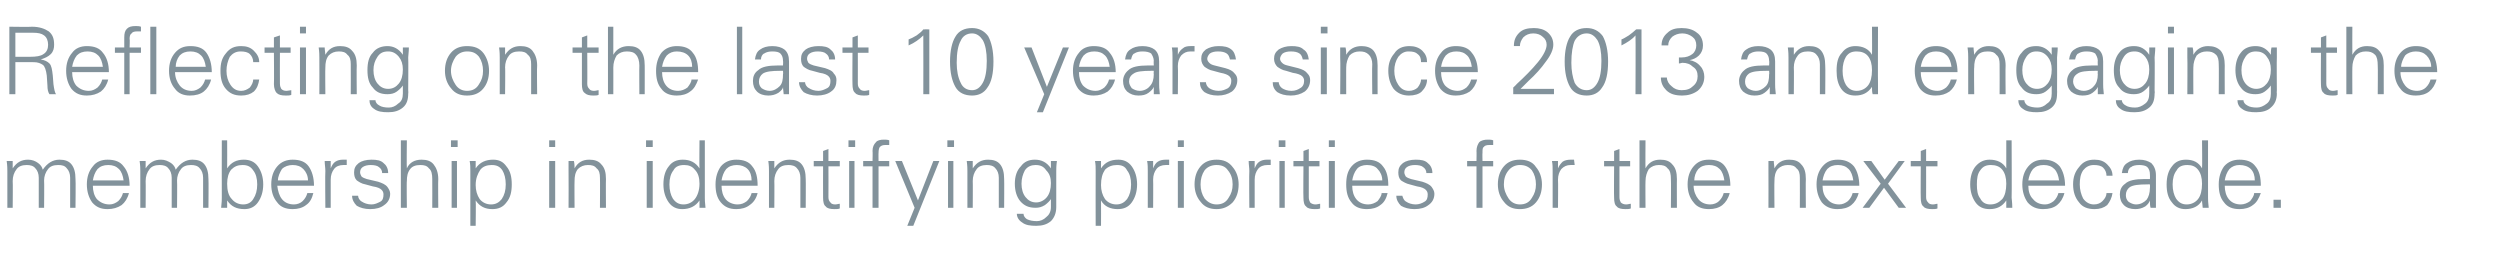 <?xml version="1.0" standalone="no"?><!DOCTYPE svg PUBLIC "-//W3C//DTD SVG 1.1//EN" "http://www.w3.org/Graphics/SVG/1.1/DTD/svg11.dtd"><svg xmlns="http://www.w3.org/2000/svg" version="1.1" width="374.2px" height="40.7px" viewBox="0 -4 374.2 40.7" style="top:-4px">  <desc>Reflecting on the last 10 years since 2013 and engaging the membership in identifying priorities for the next decade.</desc>  <defs/>  <g id="Polygon101200">    <path d="M 1.9 27.1 L 1.1 27.1 C 1.1 27.1 1.1 21.61 1.1 21.6 C 1.1 21.3 1.1 20.8 1 20.1 C 1 20.1 1.9 20.1 1.9 20.1 C 1.9 20.5 1.9 20.9 1.9 21.2 C 2.5 20.3 3.2 19.9 4.2 19.9 C 4.8 19.9 5.3 20.1 5.7 20.4 C 6.1 20.7 6.3 21 6.4 21.4 C 7.1 20.4 7.9 19.9 8.9 19.9 C 9.7 19.9 10.3 20.1 10.7 20.6 C 11.1 21.1 11.3 21.8 11.3 22.8 C 11.35 22.77 11.3 27.1 11.3 27.1 L 10.5 27.1 C 10.5 27.1 10.51 22.63 10.5 22.6 C 10.5 22 10.3 21.5 10 21.2 C 9.7 20.8 9.3 20.7 8.7 20.7 C 8 20.7 7.5 20.9 7.2 21.3 C 6.8 21.8 6.6 22.4 6.6 23 C 6.64 23.05 6.6 27.1 6.6 27.1 L 5.8 27.1 C 5.8 27.1 5.8 22.63 5.8 22.6 C 5.8 22 5.6 21.5 5.3 21.2 C 5 20.8 4.5 20.7 4 20.7 C 3.3 20.7 2.8 20.9 2.5 21.3 C 2.1 21.8 1.9 22.4 1.9 23.1 C 1.94 23.07 1.9 27.1 1.9 27.1 Z M 13.9 23.8 C 13.9 24.6 14.1 25.3 14.5 25.8 C 15 26.3 15.6 26.6 16.4 26.6 C 16.9 26.6 17.3 26.4 17.7 26.1 C 18.1 25.7 18.3 25.3 18.4 24.9 C 18.4 24.9 19.3 24.9 19.3 24.9 C 19.1 25.7 18.7 26.3 18.2 26.7 C 17.6 27.1 16.9 27.3 16.1 27.3 C 15.1 27.3 14.4 27 13.8 26.3 C 13.3 25.6 13 24.7 13 23.6 C 13 22.5 13.3 21.6 13.9 20.9 C 14.4 20.2 15.2 19.9 16.1 19.9 C 17.2 19.9 18 20.2 18.5 20.9 C 19.1 21.6 19.4 22.6 19.4 23.8 C 19.4 23.8 13.9 23.8 13.9 23.8 Z M 14.6 21.3 C 14.2 21.8 14 22.4 13.9 23 C 13.9 23 18.5 23 18.5 23 C 18.4 22.3 18.2 21.7 17.8 21.3 C 17.4 20.9 16.9 20.7 16.2 20.7 C 15.5 20.7 15 20.9 14.6 21.3 C 14.6 21.3 14.6 21.3 14.6 21.3 Z M 21.8 27.1 L 21 27.1 C 21 27.1 20.99 21.61 21 21.6 C 21 21.3 21 20.8 20.9 20.1 C 20.9 20.1 21.8 20.1 21.8 20.1 C 21.8 20.5 21.8 20.9 21.8 21.2 C 22.4 20.3 23.1 19.9 24.1 19.9 C 24.7 19.9 25.1 20.1 25.6 20.4 C 26 20.7 26.2 21 26.3 21.4 C 27 20.4 27.8 19.9 28.8 19.9 C 29.6 19.9 30.2 20.1 30.6 20.6 C 31 21.1 31.2 21.8 31.2 22.8 C 31.24 22.77 31.2 27.1 31.2 27.1 L 30.4 27.1 C 30.4 27.1 30.4 22.63 30.4 22.6 C 30.4 22 30.2 21.5 29.9 21.2 C 29.6 20.8 29.1 20.7 28.6 20.7 C 27.9 20.7 27.4 20.9 27.1 21.3 C 26.7 21.8 26.5 22.4 26.5 23 C 26.54 23.05 26.5 27.1 26.5 27.1 L 25.7 27.1 C 25.7 27.1 25.7 22.63 25.7 22.6 C 25.7 22 25.5 21.5 25.2 21.2 C 24.9 20.8 24.4 20.7 23.9 20.7 C 23.2 20.7 22.7 20.9 22.4 21.3 C 22 21.8 21.8 22.4 21.8 23.1 C 21.83 23.07 21.8 27.1 21.8 27.1 Z M 33.1 27.1 C 33.2 26.3 33.2 25.8 33.2 25.6 C 33.18 25.61 33.2 17 33.2 17 L 34 17 C 34 17 34.02 21.2 34 21.2 C 34.6 20.3 35.4 19.9 36.5 19.9 C 37.4 19.9 38.1 20.2 38.6 20.9 C 39.1 21.6 39.4 22.5 39.4 23.6 C 39.4 24.7 39.1 25.6 38.6 26.3 C 38.1 27 37.4 27.3 36.6 27.3 C 35.4 27.3 34.6 26.9 34 26 C 34 26.4 34 26.8 34 27.1 C 34 27.1 33.1 27.1 33.1 27.1 Z M 34.6 21.4 C 34.2 21.9 34 22.6 34 23.5 C 34 24.5 34.2 25.3 34.7 25.8 C 35.1 26.3 35.7 26.6 36.4 26.6 C 37.1 26.6 37.6 26.3 37.9 25.8 C 38.3 25.2 38.5 24.5 38.5 23.6 C 38.5 22.7 38.3 22 37.9 21.5 C 37.5 20.9 37 20.7 36.3 20.7 C 35.6 20.7 35.1 20.9 34.6 21.4 C 34.6 21.4 34.6 21.4 34.6 21.4 Z M 41.5 23.8 C 41.6 24.6 41.8 25.3 42.2 25.8 C 42.6 26.3 43.2 26.6 44 26.6 C 44.5 26.6 45 26.4 45.3 26.1 C 45.7 25.7 45.9 25.3 46 24.9 C 46 24.9 46.9 24.9 46.9 24.9 C 46.7 25.7 46.4 26.3 45.8 26.7 C 45.3 27.1 44.6 27.3 43.8 27.3 C 42.8 27.3 42 27 41.5 26.3 C 40.9 25.6 40.6 24.7 40.6 23.6 C 40.6 22.5 40.9 21.6 41.5 20.9 C 42.1 20.2 42.9 19.9 43.8 19.9 C 44.9 19.9 45.7 20.2 46.2 20.9 C 46.7 21.6 47 22.6 47 23.8 C 47 23.8 41.5 23.8 41.5 23.8 Z M 42.2 21.3 C 41.9 21.8 41.6 22.4 41.6 23 C 41.6 23 46.1 23 46.1 23 C 46.1 22.3 45.8 21.7 45.4 21.3 C 45 20.9 44.5 20.7 43.8 20.7 C 43.2 20.7 42.6 20.9 42.2 21.3 C 42.2 21.3 42.2 21.3 42.2 21.3 Z M 51.3 19.9 C 51.6 19.9 51.8 19.9 51.9 19.9 C 51.9 19.9 51.9 20.7 51.9 20.7 C 51.7 20.7 51.5 20.7 51.4 20.7 C 50.8 20.7 50.3 20.9 50 21.3 C 49.7 21.7 49.5 22.2 49.5 22.9 C 49.49 22.93 49.5 27.1 49.5 27.1 L 48.7 27.1 C 48.7 27.1 48.65 21.61 48.7 21.6 C 48.7 21.1 48.6 20.6 48.6 20.1 C 48.6 20.1 49.5 20.1 49.5 20.1 C 49.5 20.5 49.5 20.9 49.5 21.2 C 49.7 20.7 49.9 20.4 50.2 20.2 C 50.5 20 50.9 19.9 51.3 19.9 C 51.3 19.9 51.3 19.9 51.3 19.9 Z M 53.6 25.3 C 53.6 25.6 53.8 26 54.2 26.2 C 54.5 26.4 55 26.6 55.6 26.6 C 56.1 26.6 56.5 26.4 56.9 26.2 C 57.3 26 57.4 25.6 57.4 25.1 C 57.4 24.8 57.3 24.6 57.1 24.4 C 56.9 24.2 56.5 24 55.8 23.9 C 55.8 23.9 54.7 23.6 54.7 23.6 C 54.1 23.5 53.7 23.2 53.4 23 C 53.1 22.7 53 22.3 53 21.8 C 53 21.2 53.2 20.8 53.7 20.4 C 54.1 20.1 54.8 19.9 55.6 19.9 C 56.4 19.9 57 20 57.4 20.4 C 57.8 20.7 58.1 21.2 58.1 21.9 C 58.1 21.9 57.2 21.9 57.2 21.9 C 57.2 21.5 57 21.2 56.7 21 C 56.5 20.8 56 20.7 55.5 20.7 C 55 20.7 54.6 20.8 54.3 21 C 54 21.2 53.9 21.5 53.9 21.8 C 53.9 22 54 22.2 54.1 22.4 C 54.3 22.6 54.6 22.7 54.9 22.8 C 54.9 22.8 56.6 23.2 56.6 23.2 C 57.2 23.4 57.7 23.6 58 24 C 58.2 24.3 58.4 24.6 58.4 25 C 58.4 25.7 58.1 26.3 57.5 26.7 C 57 27.1 56.3 27.3 55.4 27.3 C 54.6 27.3 53.9 27.1 53.4 26.8 C 53 26.4 52.7 25.9 52.7 25.3 C 52.7 25.3 53.6 25.3 53.6 25.3 Z M 60 17 L 60.9 17 C 60.9 17 60.85 21.2 60.9 21.2 C 61.3 20.3 62.1 19.9 63.1 19.9 C 63.9 19.9 64.5 20.1 64.9 20.6 C 65.3 21.1 65.6 21.8 65.6 22.8 C 65.56 22.77 65.6 27.1 65.6 27.1 L 64.7 27.1 C 64.7 27.1 64.72 22.78 64.7 22.8 C 64.7 22.1 64.6 21.5 64.2 21.2 C 63.9 20.8 63.5 20.7 62.9 20.7 C 62.2 20.7 61.7 20.9 61.4 21.3 C 61 21.8 60.9 22.4 60.9 23.1 C 60.85 23.06 60.9 27.1 60.9 27.1 L 60 27.1 L 60 17 Z M 67.6 20.1 L 68.4 20.1 L 68.4 27.1 L 67.6 27.1 L 67.6 20.1 Z M 67.5 17 L 68.5 17 L 68.5 18 L 67.5 18 L 67.5 17 Z M 71.2 20.1 C 71.2 20.5 71.2 20.8 71.2 21.2 C 71.8 20.3 72.7 19.9 73.8 19.9 C 74.7 19.9 75.3 20.2 75.8 20.9 C 76.4 21.6 76.6 22.5 76.6 23.6 C 76.6 24.7 76.4 25.6 75.8 26.3 C 75.3 27 74.6 27.3 73.7 27.3 C 72.6 27.3 71.8 26.9 71.2 26 C 71.25 26.02 71.2 29.8 71.2 29.8 L 70.4 29.8 C 70.4 29.8 70.41 21.63 70.4 21.6 C 70.4 21.1 70.4 20.6 70.3 20.1 C 70.34 20.11 71.2 20.1 71.2 20.1 C 71.2 20.1 71.21 20.11 71.2 20.1 Z M 71.9 21.4 C 71.5 22 71.2 22.7 71.2 23.7 C 71.2 24.5 71.4 25.2 71.8 25.8 C 72.2 26.3 72.8 26.6 73.5 26.6 C 74.2 26.6 74.7 26.3 75.1 25.8 C 75.5 25.2 75.7 24.5 75.7 23.6 C 75.7 22.7 75.5 22 75.2 21.5 C 74.8 20.9 74.3 20.7 73.6 20.7 C 72.9 20.7 72.3 20.9 71.9 21.4 C 71.9 21.4 71.9 21.4 71.9 21.4 Z M 82.2 20.1 L 83.1 20.1 L 83.1 27.1 L 82.2 27.1 L 82.2 20.1 Z M 82.2 17 L 83.1 17 L 83.1 18 L 82.2 18 L 82.2 17 Z M 86 27.1 L 85.1 27.1 C 85.1 27.1 85.13 21.61 85.1 21.6 C 85.1 21.3 85.1 20.8 85.1 20.1 C 85.1 20.1 85.9 20.1 85.9 20.1 C 86 20.5 86 20.9 86 21.2 C 86.5 20.3 87.2 19.9 88.2 19.9 C 89 19.9 89.6 20.1 90 20.6 C 90.5 21.1 90.7 21.8 90.7 22.8 C 90.67 22.77 90.7 27.1 90.7 27.1 L 89.8 27.1 C 89.8 27.1 89.83 22.63 89.8 22.6 C 89.8 22 89.7 21.5 89.3 21.2 C 89 20.8 88.6 20.7 88 20.7 C 87.4 20.7 86.9 20.9 86.5 21.3 C 86.1 21.8 86 22.4 86 23.1 C 85.97 23.06 86 27.1 86 27.1 Z M 96.8 20.1 L 97.7 20.1 L 97.7 27.1 L 96.8 27.1 L 96.8 20.1 Z M 96.7 17 L 97.7 17 L 97.7 18 L 96.7 18 L 96.7 17 Z M 102.2 19.9 C 103.3 19.9 104.1 20.3 104.7 21.2 C 104.66 21.2 104.7 17 104.7 17 L 105.5 17 C 105.5 17 105.5 25.62 105.5 25.6 C 105.5 25.8 105.5 26.3 105.6 27.1 C 105.6 27.1 104.7 27.1 104.7 27.1 C 104.7 26.8 104.7 26.4 104.7 26 C 104.1 26.9 103.2 27.3 102.1 27.3 C 101.3 27.3 100.6 27 100.1 26.3 C 99.6 25.6 99.3 24.7 99.3 23.6 C 99.3 22.4 99.6 21.5 100.1 20.9 C 100.6 20.2 101.3 19.9 102.2 19.9 C 102.2 19.9 102.2 19.9 102.2 19.9 Z M 104 25.8 C 104.4 25.3 104.7 24.5 104.7 23.5 C 104.7 22.6 104.5 21.9 104 21.4 C 103.6 20.9 103.1 20.7 102.4 20.7 C 101.7 20.7 101.1 20.9 100.8 21.5 C 100.4 22 100.2 22.7 100.2 23.6 C 100.2 24.5 100.4 25.2 100.7 25.7 C 101.1 26.3 101.6 26.6 102.3 26.6 C 103 26.6 103.6 26.3 104 25.8 C 104 25.8 104 25.8 104 25.8 Z M 108 23.8 C 108 24.6 108.2 25.3 108.6 25.8 C 109 26.3 109.7 26.6 110.4 26.6 C 111 26.6 111.4 26.4 111.8 26.1 C 112.2 25.7 112.4 25.3 112.5 24.9 C 112.5 24.9 113.4 24.9 113.4 24.9 C 113.2 25.7 112.8 26.3 112.2 26.7 C 111.7 27.1 111 27.3 110.2 27.3 C 109.2 27.3 108.5 27 107.9 26.3 C 107.3 25.6 107.1 24.7 107.1 23.6 C 107.1 22.5 107.4 21.6 107.9 20.9 C 108.5 20.2 109.3 19.9 110.2 19.9 C 111.3 19.9 112.1 20.2 112.6 20.9 C 113.2 21.6 113.4 22.6 113.4 23.8 C 113.4 23.8 108 23.8 108 23.8 Z M 108.7 21.3 C 108.3 21.8 108.1 22.4 108 23 C 108 23 112.5 23 112.5 23 C 112.5 22.3 112.3 21.7 111.9 21.3 C 111.5 20.9 110.9 20.7 110.3 20.7 C 109.6 20.7 109.1 20.9 108.7 21.3 C 108.7 21.3 108.7 21.3 108.7 21.3 Z M 115.9 27.1 L 115.1 27.1 C 115.1 27.1 115.09 21.61 115.1 21.6 C 115.1 21.3 115.1 20.8 115 20.1 C 115 20.1 115.9 20.1 115.9 20.1 C 115.9 20.5 115.9 20.9 115.9 21.2 C 116.5 20.3 117.2 19.9 118.2 19.9 C 119 19.9 119.6 20.1 120 20.6 C 120.4 21.1 120.6 21.8 120.6 22.8 C 120.63 22.77 120.6 27.1 120.6 27.1 L 119.8 27.1 C 119.8 27.1 119.79 22.63 119.8 22.6 C 119.8 22 119.6 21.5 119.3 21.2 C 119 20.8 118.5 20.7 118 20.7 C 117.3 20.7 116.8 20.9 116.5 21.3 C 116.1 21.8 115.9 22.4 115.9 23.1 C 115.93 23.06 115.9 27.1 115.9 27.1 Z M 121.8 20.9 L 121.8 20.1 L 123.2 20.1 L 123.2 18.6 L 124 18.3 L 124 20.1 L 125.7 20.1 L 125.7 20.9 L 124 20.9 C 124 20.9 124.02 25.52 124 25.5 C 124 25.9 124.1 26.1 124.3 26.3 C 124.4 26.5 124.7 26.6 125 26.6 C 125.3 26.6 125.5 26.5 125.7 26.5 C 125.7 26.5 125.7 27.2 125.7 27.2 C 125.5 27.3 125.2 27.3 124.9 27.3 C 124.3 27.3 123.8 27.2 123.6 26.9 C 123.3 26.7 123.2 26.2 123.2 25.6 C 123.18 25.59 123.2 20.9 123.2 20.9 L 121.8 20.9 Z M 127.1 20.1 L 127.9 20.1 L 127.9 27.1 L 127.1 27.1 L 127.1 20.1 Z M 127 17 L 128 17 L 128 18 L 127 18 L 127 17 Z M 129.2 20.1 L 130.6 20.1 C 130.6 20.1 130.64 18.58 130.6 18.6 C 130.6 18 130.8 17.6 131.1 17.3 C 131.3 17 131.8 16.9 132.3 16.9 C 132.6 16.9 132.8 16.9 133.1 17 C 133.1 17 133.1 17.7 133.1 17.7 C 132.9 17.7 132.8 17.7 132.6 17.7 C 132.1 17.7 131.9 17.8 131.7 18 C 131.6 18.1 131.5 18.4 131.5 18.9 C 131.48 18.86 131.5 20.1 131.5 20.1 L 133.1 20.1 L 133.1 20.9 L 131.5 20.9 L 131.5 27.1 L 130.6 27.1 L 130.6 20.9 L 129.2 20.9 L 129.2 20.1 Z M 134 20.1 L 135 20.1 L 137.4 26 L 139.7 20.1 L 140.6 20.1 L 136.7 29.8 L 135.8 29.8 L 136.9 27.1 L 134 20.1 Z M 141.9 20.1 L 142.7 20.1 L 142.7 27.1 L 141.9 27.1 L 141.9 20.1 Z M 141.8 17 L 142.8 17 L 142.8 18 L 141.8 18 L 141.8 17 Z M 145.6 27.1 L 144.8 27.1 C 144.8 27.1 144.79 21.61 144.8 21.6 C 144.8 21.3 144.8 20.8 144.7 20.1 C 144.7 20.1 145.6 20.1 145.6 20.1 C 145.6 20.5 145.6 20.9 145.6 21.2 C 146.2 20.3 146.9 19.9 147.9 19.9 C 148.7 19.9 149.3 20.1 149.7 20.6 C 150.1 21.1 150.3 21.8 150.3 22.8 C 150.33 22.77 150.3 27.1 150.3 27.1 L 149.5 27.1 C 149.5 27.1 149.49 22.63 149.5 22.6 C 149.5 22 149.3 21.5 149 21.2 C 148.7 20.8 148.2 20.7 147.7 20.7 C 147 20.7 146.5 20.9 146.2 21.3 C 145.8 21.8 145.6 22.4 145.6 23.1 C 145.63 23.06 145.6 27.1 145.6 27.1 Z M 153 29.3 C 152.5 29 152.2 28.5 152.2 28 C 152.2 28 153.2 28 153.2 28 C 153.2 28.3 153.4 28.6 153.7 28.8 C 154.1 29 154.6 29.1 155.2 29.1 C 155.7 29.1 156.2 28.9 156.6 28.5 C 157 28.2 157.3 27.7 157.3 27 C 157.3 27 157.3 25.8 157.3 25.8 C 157.1 26.1 156.8 26.4 156.4 26.7 C 155.9 27 155.5 27.1 155 27.1 C 154 27.1 153.3 26.8 152.7 26.1 C 152.2 25.5 151.9 24.6 151.9 23.5 C 151.9 22.4 152.2 21.5 152.8 20.9 C 153.3 20.2 154 19.9 154.9 19.9 C 155.9 19.9 156.7 20.3 157.3 21.2 C 157.3 20.8 157.3 20.5 157.3 20.1 C 157.3 20.1 158.2 20.1 158.2 20.1 C 158.1 20.8 158.1 21.3 158.1 21.6 C 158.11 21.63 158.1 26.5 158.1 26.5 C 158.1 26.5 158.11 26.98 158.1 27 C 158.1 27.9 157.8 28.6 157.3 29.1 C 156.7 29.6 156 29.8 155.1 29.8 C 154.2 29.8 153.5 29.7 153 29.3 C 153 29.3 153 29.3 153 29.3 Z M 157.3 23.4 C 157.3 22.6 157.1 22 156.6 21.5 C 156.2 20.9 155.7 20.7 155 20.7 C 154.4 20.7 153.8 20.9 153.4 21.5 C 153.1 22.1 152.9 22.7 152.9 23.5 C 152.9 24.3 153.1 25 153.5 25.5 C 153.9 26 154.4 26.3 155.1 26.3 C 155.7 26.3 156.3 26 156.7 25.5 C 157.1 25 157.3 24.3 157.3 23.4 C 157.3 23.4 157.3 23.4 157.3 23.4 Z M 164.8 20.1 C 164.8 20.5 164.8 20.8 164.8 21.2 C 165.4 20.3 166.2 19.9 167.4 19.9 C 168.2 19.9 168.9 20.2 169.4 20.9 C 169.9 21.6 170.2 22.5 170.2 23.6 C 170.2 24.7 169.9 25.6 169.4 26.3 C 168.9 27 168.2 27.3 167.3 27.3 C 166.2 27.3 165.3 26.9 164.8 26 C 164.82 26.02 164.8 29.8 164.8 29.8 L 164 29.8 C 164 29.8 163.98 21.63 164 21.6 C 164 21.1 164 20.6 163.9 20.1 C 163.91 20.11 164.8 20.1 164.8 20.1 C 164.8 20.1 164.78 20.11 164.8 20.1 Z M 165.4 21.4 C 165 22 164.8 22.7 164.8 23.7 C 164.8 24.5 165 25.2 165.4 25.8 C 165.8 26.3 166.4 26.6 167.1 26.6 C 167.8 26.6 168.3 26.3 168.7 25.8 C 169.1 25.2 169.3 24.5 169.3 23.6 C 169.3 22.7 169.1 22 168.7 21.5 C 168.4 20.9 167.9 20.7 167.2 20.7 C 166.5 20.7 165.9 20.9 165.4 21.4 C 165.4 21.4 165.4 21.4 165.4 21.4 Z M 174.5 19.9 C 174.7 19.9 174.9 19.9 175 19.9 C 175 19.9 175 20.7 175 20.7 C 174.8 20.7 174.7 20.7 174.5 20.7 C 173.9 20.7 173.4 20.9 173.1 21.3 C 172.8 21.7 172.6 22.2 172.6 22.9 C 172.63 22.93 172.6 27.1 172.6 27.1 L 171.8 27.1 C 171.8 27.1 171.79 21.61 171.8 21.6 C 171.8 21.1 171.8 20.6 171.7 20.1 C 171.7 20.1 172.6 20.1 172.6 20.1 C 172.6 20.5 172.6 20.9 172.6 21.2 C 172.8 20.7 173 20.4 173.3 20.2 C 173.6 20 174 19.9 174.5 19.9 C 174.5 19.9 174.5 19.9 174.5 19.9 Z M 176.3 20.1 L 177.2 20.1 L 177.2 27.1 L 176.3 27.1 L 176.3 20.1 Z M 176.3 17 L 177.2 17 L 177.2 18 L 176.3 18 L 176.3 17 Z M 179.7 26.2 C 179.1 25.5 178.8 24.6 178.8 23.6 C 178.8 22.5 179.1 21.6 179.7 20.9 C 180.3 20.2 181.1 19.9 182.1 19.9 C 183.1 19.9 183.9 20.2 184.5 21 C 185.1 21.7 185.4 22.6 185.4 23.6 C 185.4 24.7 185.1 25.6 184.5 26.3 C 183.8 27 183 27.3 182.1 27.3 C 181.1 27.3 180.3 27 179.7 26.2 C 179.7 26.2 179.7 26.2 179.7 26.2 Z M 180.3 21.5 C 179.9 22.1 179.7 22.8 179.7 23.6 C 179.7 24.4 179.9 25.1 180.3 25.7 C 180.8 26.3 181.4 26.6 182.1 26.6 C 182.9 26.6 183.5 26.3 183.9 25.6 C 184.3 25 184.5 24.4 184.5 23.6 C 184.5 22.8 184.3 22.1 183.8 21.5 C 183.4 20.9 182.8 20.7 182.1 20.7 C 181.3 20.7 180.7 21 180.3 21.5 C 180.3 21.5 180.3 21.5 180.3 21.5 Z M 189.6 19.9 C 189.9 19.9 190.1 19.9 190.2 19.9 C 190.2 19.9 190.2 20.7 190.2 20.7 C 190 20.7 189.8 20.7 189.7 20.7 C 189.1 20.7 188.6 20.9 188.3 21.3 C 188 21.7 187.8 22.2 187.8 22.9 C 187.79 22.93 187.8 27.1 187.8 27.1 L 187 27.1 C 187 27.1 186.95 21.61 187 21.6 C 187 21.1 186.9 20.6 186.9 20.1 C 186.9 20.1 187.8 20.1 187.8 20.1 C 187.8 20.5 187.8 20.9 187.8 21.2 C 188 20.7 188.2 20.4 188.5 20.2 C 188.8 20 189.2 19.9 189.6 19.9 C 189.6 19.9 189.6 19.9 189.6 19.9 Z M 191.5 20.1 L 192.3 20.1 L 192.3 27.1 L 191.5 27.1 L 191.5 20.1 Z M 191.4 17 L 192.4 17 L 192.4 18 L 191.4 18 L 191.4 17 Z M 193.6 20.9 L 193.6 20.1 L 195.1 20.1 L 195.1 18.6 L 195.9 18.3 L 195.9 20.1 L 197.5 20.1 L 197.5 20.9 L 195.9 20.9 C 195.9 20.9 195.9 25.52 195.9 25.5 C 195.9 25.9 196 26.1 196.1 26.3 C 196.3 26.5 196.6 26.6 196.9 26.6 C 197.2 26.6 197.4 26.5 197.6 26.5 C 197.6 26.5 197.6 27.2 197.6 27.2 C 197.4 27.3 197.1 27.3 196.8 27.3 C 196.2 27.3 195.7 27.2 195.5 26.9 C 195.2 26.7 195.1 26.2 195.1 25.6 C 195.06 25.59 195.1 20.9 195.1 20.9 L 193.6 20.9 Z M 198.9 20.1 L 199.8 20.1 L 199.8 27.1 L 198.9 27.1 L 198.9 20.1 Z M 198.9 17 L 199.8 17 L 199.8 18 L 198.9 18 L 198.9 17 Z M 202.4 23.8 C 202.4 24.6 202.6 25.3 203 25.8 C 203.4 26.3 204 26.6 204.8 26.6 C 205.3 26.6 205.8 26.4 206.2 26.1 C 206.5 25.7 206.8 25.3 206.8 24.9 C 206.8 24.9 207.7 24.9 207.7 24.9 C 207.5 25.7 207.2 26.3 206.6 26.7 C 206.1 27.1 205.4 27.3 204.6 27.3 C 203.6 27.3 202.8 27 202.3 26.3 C 201.7 25.6 201.5 24.7 201.5 23.6 C 201.5 22.5 201.7 21.6 202.3 20.9 C 202.9 20.2 203.7 19.9 204.6 19.9 C 205.7 19.9 206.5 20.2 207 20.9 C 207.6 21.6 207.8 22.6 207.8 23.8 C 207.8 23.8 202.4 23.8 202.4 23.8 Z M 203.1 21.3 C 202.7 21.8 202.5 22.4 202.4 23 C 202.4 23 206.9 23 206.9 23 C 206.9 22.3 206.6 21.7 206.2 21.3 C 205.9 20.9 205.3 20.7 204.6 20.7 C 204 20.7 203.4 20.9 203.1 21.3 C 203.1 21.3 203.1 21.3 203.1 21.3 Z M 209.9 25.3 C 210 25.6 210.1 26 210.5 26.2 C 210.8 26.4 211.3 26.6 211.9 26.6 C 212.4 26.6 212.9 26.4 213.2 26.2 C 213.6 26 213.7 25.6 213.7 25.1 C 213.7 24.8 213.6 24.6 213.4 24.4 C 213.2 24.2 212.8 24 212.1 23.9 C 212.1 23.9 211 23.6 211 23.6 C 210.5 23.5 210 23.2 209.7 23 C 209.4 22.7 209.3 22.3 209.3 21.8 C 209.3 21.2 209.5 20.8 210 20.4 C 210.4 20.1 211.1 19.9 211.9 19.9 C 212.7 19.9 213.3 20 213.7 20.4 C 214.1 20.7 214.4 21.2 214.4 21.9 C 214.4 21.9 213.5 21.9 213.5 21.9 C 213.5 21.5 213.3 21.2 213 21 C 212.8 20.8 212.3 20.7 211.8 20.7 C 211.3 20.7 210.9 20.8 210.6 21 C 210.3 21.2 210.2 21.5 210.2 21.8 C 210.2 22 210.3 22.2 210.4 22.4 C 210.6 22.6 210.9 22.7 211.2 22.8 C 211.2 22.8 212.9 23.2 212.9 23.2 C 213.5 23.4 214 23.6 214.3 24 C 214.5 24.3 214.7 24.6 214.7 25 C 214.7 25.7 214.4 26.3 213.8 26.7 C 213.3 27.1 212.6 27.3 211.7 27.3 C 210.9 27.3 210.2 27.1 209.7 26.8 C 209.3 26.4 209 25.9 209 25.3 C 209 25.3 209.9 25.3 209.9 25.3 Z M 219.6 20.1 L 221 20.1 C 221 20.1 221.03 18.58 221 18.6 C 221 18 221.2 17.6 221.4 17.3 C 221.7 17 222.2 16.9 222.7 16.9 C 223 16.9 223.2 16.9 223.5 17 C 223.5 17 223.5 17.7 223.5 17.7 C 223.3 17.7 223.1 17.7 223 17.7 C 222.5 17.7 222.2 17.8 222.1 18 C 221.9 18.1 221.9 18.4 221.9 18.9 C 221.87 18.86 221.9 20.1 221.9 20.1 L 223.5 20.1 L 223.5 20.9 L 221.9 20.9 L 221.9 27.1 L 221 27.1 L 221 20.9 L 219.6 20.9 L 219.6 20.1 Z M 225.1 26.2 C 224.5 25.5 224.2 24.6 224.2 23.6 C 224.2 22.5 224.5 21.6 225.1 20.9 C 225.7 20.2 226.5 19.9 227.5 19.9 C 228.5 19.9 229.4 20.2 229.9 21 C 230.5 21.7 230.8 22.6 230.8 23.6 C 230.8 24.7 230.5 25.6 229.9 26.3 C 229.3 27 228.5 27.3 227.5 27.3 C 226.5 27.3 225.7 27 225.1 26.2 C 225.1 26.2 225.1 26.2 225.1 26.2 Z M 225.8 21.5 C 225.3 22.1 225.1 22.8 225.1 23.6 C 225.1 24.4 225.4 25.1 225.8 25.7 C 226.2 26.3 226.8 26.6 227.5 26.6 C 228.3 26.6 228.9 26.3 229.3 25.6 C 229.7 25 229.9 24.4 229.9 23.6 C 229.9 22.8 229.7 22.1 229.3 21.5 C 228.8 20.9 228.2 20.7 227.5 20.7 C 226.8 20.7 226.2 21 225.8 21.5 C 225.8 21.5 225.8 21.5 225.8 21.5 Z M 235.1 19.9 C 235.3 19.9 235.5 19.9 235.6 19.9 C 235.6 19.9 235.7 20.7 235.7 20.7 C 235.5 20.7 235.3 20.7 235.1 20.7 C 234.5 20.7 234.1 20.9 233.7 21.3 C 233.4 21.7 233.2 22.2 233.2 22.9 C 233.24 22.93 233.2 27.1 233.2 27.1 L 232.4 27.1 C 232.4 27.1 232.4 21.61 232.4 21.6 C 232.4 21.1 232.4 20.6 232.3 20.1 C 232.3 20.1 233.2 20.1 233.2 20.1 C 233.2 20.5 233.2 20.9 233.2 21.2 C 233.4 20.7 233.7 20.4 233.9 20.2 C 234.2 20 234.6 19.9 235.1 19.9 C 235.1 19.9 235.1 19.9 235.1 19.9 Z M 240.1 20.9 L 240.1 20.1 L 241.6 20.1 L 241.6 18.6 L 242.4 18.3 L 242.4 20.1 L 244 20.1 L 244 20.9 L 242.4 20.9 C 242.4 20.9 242.4 25.52 242.4 25.5 C 242.4 25.9 242.5 26.1 242.6 26.3 C 242.8 26.5 243.1 26.6 243.4 26.6 C 243.7 26.6 243.9 26.5 244.1 26.5 C 244.1 26.5 244.1 27.2 244.1 27.2 C 243.9 27.3 243.6 27.3 243.3 27.3 C 242.7 27.3 242.2 27.2 242 26.9 C 241.7 26.7 241.6 26.2 241.6 25.6 C 241.56 25.59 241.6 20.9 241.6 20.9 L 240.1 20.9 Z M 245.4 17 L 246.3 17 C 246.3 17 246.27 21.2 246.3 21.2 C 246.8 20.3 247.5 19.9 248.5 19.9 C 249.3 19.9 249.9 20.1 250.3 20.6 C 250.8 21.1 251 21.8 251 22.8 C 250.98 22.77 251 27.1 251 27.1 L 250.1 27.1 C 250.1 27.1 250.14 22.78 250.1 22.8 C 250.1 22.1 250 21.5 249.6 21.2 C 249.3 20.8 248.9 20.7 248.3 20.7 C 247.7 20.7 247.2 20.9 246.8 21.3 C 246.5 21.8 246.3 22.4 246.3 23.1 C 246.27 23.06 246.3 27.1 246.3 27.1 L 245.4 27.1 L 245.4 17 Z M 253.5 23.8 C 253.5 24.6 253.8 25.3 254.2 25.8 C 254.6 26.3 255.2 26.6 256 26.6 C 256.5 26.6 257 26.4 257.3 26.1 C 257.7 25.7 257.9 25.3 258 24.9 C 258 24.9 258.9 24.9 258.9 24.9 C 258.7 25.7 258.3 26.3 257.8 26.7 C 257.3 27.1 256.6 27.3 255.8 27.3 C 254.8 27.3 254 27 253.5 26.3 C 252.9 25.6 252.6 24.7 252.6 23.6 C 252.6 22.5 252.9 21.6 253.5 20.9 C 254.1 20.2 254.8 19.9 255.8 19.9 C 256.9 19.9 257.7 20.2 258.2 20.9 C 258.7 21.6 259 22.6 259 23.8 C 259 23.8 253.5 23.8 253.5 23.8 Z M 254.2 21.3 C 253.8 21.8 253.6 22.4 253.6 23 C 253.6 23 258.1 23 258.1 23 C 258 22.3 257.8 21.7 257.4 21.3 C 257 20.9 256.5 20.7 255.8 20.7 C 255.1 20.7 254.6 20.9 254.2 21.3 C 254.2 21.3 254.2 21.3 254.2 21.3 Z M 265.6 27.1 L 264.7 27.1 C 264.7 27.1 264.72 21.61 264.7 21.6 C 264.7 21.3 264.7 20.8 264.7 20.1 C 264.7 20.1 265.5 20.1 265.5 20.1 C 265.5 20.5 265.6 20.9 265.6 21.2 C 266.1 20.3 266.8 19.9 267.8 19.9 C 268.6 19.9 269.2 20.1 269.6 20.6 C 270.1 21.1 270.3 21.8 270.3 22.8 C 270.26 22.77 270.3 27.1 270.3 27.1 L 269.4 27.1 C 269.4 27.1 269.42 22.63 269.4 22.6 C 269.4 22 269.3 21.5 268.9 21.2 C 268.6 20.8 268.2 20.7 267.6 20.7 C 267 20.7 266.5 20.9 266.1 21.3 C 265.7 21.8 265.6 22.4 265.6 23.1 C 265.56 23.06 265.6 27.1 265.6 27.1 Z M 272.8 23.8 C 272.8 24.6 273 25.3 273.5 25.8 C 273.9 26.3 274.5 26.6 275.3 26.6 C 275.8 26.6 276.2 26.4 276.6 26.1 C 277 25.7 277.2 25.3 277.3 24.9 C 277.3 24.9 278.2 24.9 278.2 24.9 C 278 25.7 277.6 26.3 277.1 26.7 C 276.6 27.1 275.9 27.3 275 27.3 C 274.1 27.3 273.3 27 272.7 26.3 C 272.2 25.6 271.9 24.7 271.9 23.6 C 271.9 22.5 272.2 21.6 272.8 20.9 C 273.4 20.2 274.1 19.9 275.1 19.9 C 276.1 19.9 276.9 20.2 277.5 20.9 C 278 21.6 278.3 22.6 278.3 23.8 C 278.3 23.8 272.8 23.8 272.8 23.8 Z M 273.5 21.3 C 273.1 21.8 272.9 22.4 272.8 23 C 272.8 23 277.4 23 277.4 23 C 277.3 22.3 277.1 21.7 276.7 21.3 C 276.3 20.9 275.8 20.7 275.1 20.7 C 274.4 20.7 273.9 20.9 273.5 21.3 C 273.5 21.3 273.5 21.3 273.5 21.3 Z M 278.8 27.1 L 281.5 23.5 L 278.9 20.1 L 280.1 20.1 L 282.1 22.9 L 284.2 20.1 L 285.1 20.1 L 282.6 23.5 L 285.3 27.1 L 284.2 27.1 L 282 24.1 L 279.8 27.1 L 278.8 27.1 Z M 286 20.9 L 286 20.1 L 287.5 20.1 L 287.5 18.6 L 288.3 18.3 L 288.3 20.1 L 290 20.1 L 290 20.9 L 288.3 20.9 C 288.3 20.9 288.31 25.52 288.3 25.5 C 288.3 25.9 288.4 26.1 288.6 26.3 C 288.7 26.5 289 26.6 289.3 26.6 C 289.6 26.6 289.8 26.5 290 26.5 C 290 26.5 290 27.2 290 27.2 C 289.8 27.3 289.5 27.3 289.2 27.3 C 288.6 27.3 288.1 27.2 287.9 26.9 C 287.6 26.7 287.5 26.2 287.5 25.6 C 287.47 25.59 287.5 20.9 287.5 20.9 L 286 20.9 Z M 297.8 19.9 C 298.9 19.9 299.8 20.3 300.3 21.2 C 300.3 21.2 300.3 17 300.3 17 L 301.1 17 C 301.1 17 301.14 25.62 301.1 25.6 C 301.1 25.8 301.2 26.3 301.2 27.1 C 301.2 27.1 300.3 27.1 300.3 27.1 C 300.3 26.8 300.3 26.4 300.3 26 C 299.7 26.9 298.9 27.3 297.8 27.3 C 296.9 27.3 296.2 27 295.7 26.3 C 295.2 25.6 294.9 24.7 294.9 23.6 C 294.9 22.4 295.2 21.5 295.7 20.9 C 296.3 20.2 297 19.9 297.8 19.9 C 297.8 19.9 297.8 19.9 297.8 19.9 Z M 299.7 25.8 C 300.1 25.3 300.3 24.5 300.3 23.5 C 300.3 22.6 300.1 21.9 299.7 21.4 C 299.3 20.9 298.7 20.7 298 20.7 C 297.3 20.7 296.8 20.9 296.4 21.5 C 296 22 295.9 22.7 295.9 23.6 C 295.9 24.5 296 25.2 296.4 25.7 C 296.7 26.3 297.2 26.6 297.9 26.6 C 298.7 26.6 299.2 26.3 299.7 25.8 C 299.7 25.8 299.7 25.8 299.7 25.8 Z M 303.6 23.8 C 303.6 24.6 303.8 25.3 304.3 25.8 C 304.7 26.3 305.3 26.6 306.1 26.6 C 306.6 26.6 307 26.4 307.4 26.1 C 307.8 25.7 308 25.3 308.1 24.9 C 308.1 24.9 309 24.9 309 24.9 C 308.8 25.7 308.4 26.3 307.9 26.7 C 307.4 27.1 306.7 27.3 305.8 27.3 C 304.9 27.3 304.1 27 303.5 26.3 C 303 25.6 302.7 24.7 302.7 23.6 C 302.7 22.5 303 21.6 303.6 20.9 C 304.2 20.2 304.9 19.9 305.9 19.9 C 306.9 19.9 307.7 20.2 308.3 20.9 C 308.8 21.6 309.1 22.6 309.1 23.8 C 309.1 23.8 303.6 23.8 303.6 23.8 Z M 304.3 21.3 C 303.9 21.8 303.7 22.4 303.6 23 C 303.6 23 308.2 23 308.2 23 C 308.1 22.3 307.9 21.7 307.5 21.3 C 307.1 20.9 306.6 20.7 305.9 20.7 C 305.2 20.7 304.7 20.9 304.3 21.3 C 304.3 21.3 304.3 21.3 304.3 21.3 Z M 314.7 26.1 C 315.1 25.7 315.3 25.3 315.3 24.9 C 315.3 24.9 316.2 24.9 316.2 24.9 C 316.1 25.6 315.8 26.2 315.4 26.7 C 314.9 27.1 314.3 27.3 313.5 27.3 C 312.5 27.3 311.7 27 311.2 26.3 C 310.6 25.6 310.3 24.7 310.3 23.6 C 310.3 22.5 310.6 21.7 311.2 21 C 311.8 20.2 312.5 19.9 313.5 19.9 C 314.3 19.9 314.9 20.1 315.4 20.6 C 315.9 21.1 316.2 21.6 316.2 22.3 C 316.2 22.3 315.3 22.3 315.3 22.3 C 315.3 21.8 315.1 21.4 314.8 21.1 C 314.5 20.8 314 20.7 313.4 20.7 C 312.7 20.7 312.2 21 311.8 21.5 C 311.4 22.1 311.3 22.8 311.3 23.6 C 311.3 24.4 311.5 25.1 311.8 25.7 C 312.2 26.3 312.8 26.6 313.4 26.6 C 314 26.6 314.4 26.4 314.7 26.1 C 314.7 26.1 314.7 26.1 314.7 26.1 Z M 317.6 21.9 C 317.7 21.2 317.9 20.7 318.4 20.4 C 318.8 20.1 319.4 19.9 320.2 19.9 C 321 19.9 321.5 20.1 322 20.4 C 322.4 20.8 322.7 21.4 322.7 22.2 C 322.7 22.2 322.7 25.6 322.7 25.6 C 322.7 25.8 322.7 26.3 322.7 27.1 C 322.7 27.1 321.9 27.1 321.9 27.1 C 321.8 26.8 321.8 26.4 321.8 26 C 321.7 26.3 321.5 26.6 321.1 26.9 C 320.6 27.2 320.1 27.3 319.6 27.3 C 318.9 27.3 318.3 27.1 317.9 26.7 C 317.5 26.3 317.3 25.8 317.3 25.1 C 317.3 24.5 317.5 23.9 318.1 23.5 C 318.6 23 319.6 22.8 321 22.8 C 320.97 22.81 321.8 22.8 321.8 22.8 C 321.8 22.8 321.83 22.13 321.8 22.1 C 321.8 21.7 321.7 21.3 321.4 21 C 321.2 20.8 320.7 20.7 320.2 20.7 C 319.7 20.7 319.2 20.8 319 21 C 318.7 21.1 318.5 21.5 318.5 21.9 C 318.5 21.9 317.6 21.9 317.6 21.9 Z M 321.8 23.6 C 321.8 23.6 321.42 23.58 321.4 23.6 C 320.1 23.6 319.3 23.7 318.8 24 C 318.4 24.3 318.2 24.7 318.2 25.2 C 318.2 25.6 318.3 25.9 318.6 26.2 C 318.9 26.4 319.3 26.6 319.7 26.6 C 320.4 26.6 320.9 26.3 321.3 25.9 C 321.6 25.5 321.8 24.9 321.8 24.1 C 321.83 24.14 321.8 23.6 321.8 23.6 Z M 327.2 19.9 C 328.3 19.9 329.1 20.3 329.6 21.2 C 329.65 21.2 329.6 17 329.6 17 L 330.5 17 C 330.5 17 330.49 25.62 330.5 25.6 C 330.5 25.8 330.5 26.3 330.6 27.1 C 330.6 27.1 329.7 27.1 329.7 27.1 C 329.7 26.8 329.6 26.4 329.6 26 C 329.1 26.9 328.2 27.3 327.1 27.3 C 326.3 27.3 325.6 27 325.1 26.3 C 324.5 25.6 324.3 24.7 324.3 23.6 C 324.3 22.4 324.6 21.5 325.1 20.9 C 325.6 20.2 326.3 19.9 327.2 19.9 C 327.2 19.9 327.2 19.9 327.2 19.9 Z M 329 25.8 C 329.4 25.3 329.6 24.5 329.6 23.5 C 329.6 22.6 329.4 21.9 329 21.4 C 328.6 20.9 328.1 20.7 327.4 20.7 C 326.7 20.7 326.1 20.9 325.8 21.5 C 325.4 22 325.2 22.7 325.2 23.6 C 325.2 24.5 325.4 25.2 325.7 25.7 C 326.1 26.3 326.6 26.6 327.3 26.6 C 328 26.6 328.6 26.3 329 25.8 C 329 25.8 329 25.8 329 25.8 Z M 333 23.8 C 333 24.6 333.2 25.3 333.6 25.8 C 334 26.3 334.6 26.6 335.4 26.6 C 335.9 26.6 336.4 26.4 336.8 26.1 C 337.1 25.7 337.4 25.3 337.4 24.9 C 337.4 24.9 338.4 24.9 338.4 24.9 C 338.1 25.7 337.8 26.3 337.2 26.7 C 336.7 27.1 336 27.3 335.2 27.3 C 334.2 27.3 333.4 27 332.9 26.3 C 332.3 25.6 332.1 24.7 332.1 23.6 C 332.1 22.5 332.4 21.6 332.9 20.9 C 333.5 20.2 334.3 19.9 335.2 19.9 C 336.3 19.9 337.1 20.2 337.6 20.9 C 338.2 21.6 338.4 22.6 338.4 23.8 C 338.4 23.8 333 23.8 333 23.8 Z M 333.7 21.3 C 333.3 21.8 333.1 22.4 333 23 C 333 23 337.5 23 337.5 23 C 337.5 22.3 337.3 21.7 336.9 21.3 C 336.5 20.9 335.9 20.7 335.2 20.7 C 334.6 20.7 334.1 20.9 333.7 21.3 C 333.7 21.3 333.7 21.3 333.7 21.3 Z M 340.3 25.9 L 341.4 25.9 L 341.4 27.1 L 340.3 27.1 L 340.3 25.9 Z " stroke="none" fill="#82929b"/>  </g>  <g id="Polygon101199">    <path d="M 1.4 10.1 L 1.4 0 C 1.4 0 4.76 0.05 4.8 0 C 5.9 0 6.7 0.3 7.3 0.7 C 7.9 1.2 8.1 1.8 8.1 2.7 C 8.1 3.2 8 3.7 7.6 4.1 C 7.2 4.5 6.7 4.7 6.1 4.9 C 6.7 5 7.1 5.2 7.4 5.5 C 7.7 5.8 7.8 6.4 7.9 7.3 C 7.9 7.3 8 8.6 8 8.6 C 8.1 9.3 8.2 9.9 8.4 10.1 C 8.4 10.1 7.4 10.1 7.4 10.1 C 7.2 9.8 7.1 9.4 7.1 8.8 C 7.1 8.8 7 7.3 7 7.3 C 6.9 6.5 6.7 5.9 6.4 5.7 C 6.1 5.5 5.7 5.3 5 5.3 C 5.04 5.34 4.9 5.3 4.9 5.3 L 2.3 5.3 L 2.3 10.1 L 1.4 10.1 Z M 2.3 4.5 C 2.3 4.5 4.45 4.5 4.5 4.5 C 5.4 4.5 6.1 4.4 6.5 4.1 C 7 3.8 7.2 3.3 7.2 2.7 C 7.2 2.1 7 1.6 6.6 1.3 C 6.2 1 5.7 0.9 4.9 0.9 C 4.92 0.89 2.3 0.9 2.3 0.9 L 2.3 4.5 Z M 10.8 6.8 C 10.8 7.6 11 8.3 11.4 8.8 C 11.9 9.3 12.5 9.6 13.3 9.6 C 13.8 9.6 14.2 9.4 14.6 9.1 C 15 8.7 15.2 8.3 15.3 7.9 C 15.3 7.9 16.2 7.9 16.2 7.9 C 16 8.7 15.6 9.3 15.1 9.7 C 14.5 10.1 13.8 10.3 13 10.3 C 12 10.3 11.3 10 10.7 9.3 C 10.2 8.6 9.9 7.7 9.9 6.6 C 9.9 5.5 10.2 4.6 10.8 3.9 C 11.3 3.2 12.1 2.9 13 2.9 C 14.1 2.9 14.9 3.2 15.4 3.9 C 16 4.6 16.3 5.6 16.3 6.8 C 16.3 6.8 10.8 6.8 10.8 6.8 Z M 11.5 4.3 C 11.1 4.8 10.9 5.4 10.8 6 C 10.8 6 15.4 6 15.4 6 C 15.3 5.3 15.1 4.7 14.7 4.3 C 14.3 3.9 13.8 3.7 13.1 3.7 C 12.4 3.7 11.9 3.9 11.5 4.3 C 11.5 4.3 11.5 4.3 11.5 4.3 Z M 17.2 3.1 L 18.6 3.1 C 18.6 3.1 18.61 1.61 18.6 1.6 C 18.6 1 18.7 0.6 19 0.3 C 19.3 0 19.7 -0.1 20.3 -0.1 C 20.6 -0.1 20.8 -0.1 21.1 0 C 21.1 0 21.1 0.7 21.1 0.7 C 20.9 0.7 20.7 0.7 20.5 0.7 C 20.1 0.7 19.8 0.8 19.7 1 C 19.5 1.1 19.4 1.4 19.4 1.8 C 19.45 1.8 19.4 3.1 19.4 3.1 L 21.1 3.1 L 21.1 3.9 L 19.4 3.9 L 19.4 10.1 L 18.6 10.1 L 18.6 3.9 L 17.2 3.9 L 17.2 3.1 Z M 22.5 10.1 L 22.5 0 L 23.4 0 L 23.4 10.1 L 22.5 10.1 Z M 26.2 6.8 C 26.2 7.6 26.5 8.3 26.9 8.8 C 27.3 9.3 27.9 9.6 28.7 9.6 C 29.2 9.6 29.6 9.4 30 9.1 C 30.4 8.7 30.6 8.3 30.7 7.9 C 30.7 7.9 31.6 7.9 31.6 7.9 C 31.4 8.7 31 9.3 30.5 9.7 C 30 10.1 29.3 10.3 28.4 10.3 C 27.5 10.3 26.7 10 26.2 9.3 C 25.6 8.6 25.3 7.7 25.3 6.6 C 25.3 5.5 25.6 4.6 26.2 3.9 C 26.8 3.2 27.5 2.9 28.5 2.9 C 29.6 2.9 30.4 3.2 30.9 3.9 C 31.4 4.6 31.7 5.6 31.7 6.8 C 31.7 6.8 26.2 6.8 26.2 6.8 Z M 26.9 4.3 C 26.5 4.8 26.3 5.4 26.3 6 C 26.3 6 30.8 6 30.8 6 C 30.7 5.3 30.5 4.7 30.1 4.3 C 29.7 3.9 29.2 3.7 28.5 3.7 C 27.8 3.7 27.3 3.9 26.9 4.3 C 26.9 4.3 26.9 4.3 26.9 4.3 Z M 37.4 9.1 C 37.7 8.7 37.9 8.3 37.9 7.9 C 37.9 7.9 38.8 7.9 38.8 7.9 C 38.7 8.6 38.5 9.2 38 9.7 C 37.5 10.1 36.9 10.3 36.1 10.3 C 35.1 10.3 34.4 10 33.8 9.3 C 33.2 8.6 33 7.7 33 6.6 C 33 5.5 33.2 4.7 33.8 4 C 34.4 3.2 35.1 2.9 36.1 2.9 C 36.9 2.9 37.5 3.1 38 3.6 C 38.5 4.1 38.8 4.6 38.8 5.3 C 38.8 5.3 37.9 5.3 37.9 5.3 C 37.9 4.8 37.7 4.4 37.4 4.1 C 37.1 3.8 36.6 3.7 36 3.7 C 35.3 3.7 34.8 4 34.4 4.5 C 34.1 5.1 33.9 5.8 33.9 6.6 C 33.9 7.4 34.1 8.1 34.5 8.7 C 34.9 9.3 35.4 9.6 36.1 9.6 C 36.6 9.6 37 9.4 37.4 9.1 C 37.4 9.1 37.4 9.1 37.4 9.1 Z M 39.6 3.9 L 39.6 3.1 L 41 3.1 L 41 1.6 L 41.9 1.3 L 41.9 3.1 L 43.5 3.1 L 43.5 3.9 L 41.9 3.9 C 41.9 3.9 41.88 8.52 41.9 8.5 C 41.9 8.9 42 9.1 42.1 9.3 C 42.3 9.5 42.5 9.6 42.9 9.6 C 43.1 9.6 43.4 9.5 43.6 9.5 C 43.6 9.5 43.6 10.2 43.6 10.2 C 43.4 10.3 43.1 10.3 42.8 10.3 C 42.1 10.3 41.7 10.2 41.4 9.9 C 41.2 9.7 41 9.2 41 8.6 C 41.04 8.59 41 3.9 41 3.9 L 39.6 3.9 Z M 44.9 3.1 L 45.8 3.1 L 45.8 10.1 L 44.9 10.1 L 44.9 3.1 Z M 44.9 0 L 45.8 0 L 45.8 1 L 44.9 1 L 44.9 0 Z M 48.7 10.1 L 47.8 10.1 C 47.8 10.1 47.82 4.61 47.8 4.6 C 47.8 4.3 47.8 3.8 47.7 3.1 C 47.7 3.1 48.6 3.1 48.6 3.1 C 48.6 3.5 48.7 3.9 48.7 4.2 C 49.2 3.3 49.9 2.9 50.9 2.9 C 51.7 2.9 52.3 3.1 52.7 3.6 C 53.2 4.1 53.4 4.8 53.4 5.8 C 53.36 5.77 53.4 10.1 53.4 10.1 L 52.5 10.1 C 52.5 10.1 52.52 5.63 52.5 5.6 C 52.5 5 52.4 4.5 52 4.2 C 51.7 3.8 51.3 3.7 50.7 3.7 C 50.1 3.7 49.6 3.9 49.2 4.3 C 48.8 4.8 48.7 5.4 48.7 6.1 C 48.66 6.06 48.7 10.1 48.7 10.1 Z M 56 12.3 C 55.5 12 55.3 11.5 55.3 11 C 55.3 11 56.2 11 56.2 11 C 56.2 11.3 56.4 11.6 56.8 11.8 C 57.1 12 57.6 12.1 58.2 12.1 C 58.7 12.1 59.2 11.9 59.6 11.5 C 60.1 11.2 60.3 10.7 60.3 10 C 60.3 10 60.3 8.8 60.3 8.8 C 60.1 9.1 59.8 9.4 59.4 9.7 C 59 10 58.5 10.1 58 10.1 C 57 10.1 56.3 9.8 55.8 9.1 C 55.2 8.5 55 7.6 55 6.5 C 55 5.4 55.2 4.5 55.8 3.9 C 56.3 3.2 57.1 2.9 58 2.9 C 58.9 2.9 59.7 3.3 60.3 4.2 C 60.3 3.8 60.3 3.5 60.3 3.1 C 60.3 3.1 61.2 3.1 61.2 3.1 C 61.2 3.8 61.1 4.3 61.1 4.6 C 61.14 4.63 61.1 9.5 61.1 9.5 C 61.1 9.5 61.14 9.98 61.1 10 C 61.1 10.9 60.9 11.6 60.3 12.1 C 59.7 12.6 59 12.8 58.1 12.8 C 57.2 12.8 56.5 12.7 56 12.3 C 56 12.3 56 12.3 56 12.3 Z M 60.3 6.4 C 60.3 5.6 60.1 5 59.7 4.5 C 59.2 3.9 58.7 3.7 58.1 3.7 C 57.4 3.7 56.9 3.9 56.5 4.5 C 56.1 5.1 55.9 5.7 55.9 6.5 C 55.9 7.3 56.1 8 56.5 8.5 C 56.9 9 57.4 9.3 58.1 9.3 C 58.8 9.3 59.3 9 59.7 8.5 C 60.1 8 60.3 7.3 60.3 6.4 C 60.3 6.4 60.3 6.4 60.3 6.4 Z M 67.5 9.2 C 66.9 8.5 66.6 7.6 66.6 6.6 C 66.6 5.5 66.9 4.6 67.5 3.9 C 68.1 3.2 68.9 2.9 69.9 2.9 C 71 2.9 71.8 3.2 72.4 4 C 72.9 4.7 73.2 5.6 73.2 6.6 C 73.2 7.7 72.9 8.6 72.3 9.3 C 71.7 10 70.9 10.3 69.9 10.3 C 68.9 10.3 68.1 10 67.5 9.2 C 67.5 9.2 67.5 9.2 67.5 9.2 Z M 68.2 4.5 C 67.8 5.1 67.5 5.8 67.5 6.6 C 67.5 7.4 67.8 8.1 68.2 8.7 C 68.6 9.3 69.2 9.6 69.9 9.6 C 70.7 9.6 71.3 9.3 71.7 8.6 C 72.1 8 72.3 7.4 72.3 6.6 C 72.3 5.8 72.1 5.1 71.7 4.5 C 71.2 3.9 70.7 3.7 69.9 3.7 C 69.2 3.7 68.6 4 68.2 4.5 C 68.2 4.5 68.2 4.5 68.2 4.5 Z M 75.6 10.1 L 74.8 10.1 C 74.8 10.1 74.81 4.61 74.8 4.6 C 74.8 4.3 74.8 3.8 74.7 3.1 C 74.7 3.1 75.6 3.1 75.6 3.1 C 75.6 3.5 75.6 3.9 75.6 4.2 C 76.2 3.3 76.9 2.9 77.9 2.9 C 78.7 2.9 79.3 3.1 79.7 3.6 C 80.1 4.1 80.4 4.8 80.4 5.8 C 80.35 5.77 80.4 10.1 80.4 10.1 L 79.5 10.1 C 79.5 10.1 79.51 5.63 79.5 5.6 C 79.5 5 79.4 4.5 79 4.2 C 78.7 3.8 78.3 3.7 77.7 3.7 C 77 3.7 76.5 3.9 76.2 4.3 C 75.8 4.8 75.6 5.4 75.6 6.1 C 75.65 6.06 75.6 10.1 75.6 10.1 Z M 85.7 3.9 L 85.7 3.1 L 87.1 3.1 L 87.1 1.6 L 87.9 1.3 L 87.9 3.1 L 89.6 3.1 L 89.6 3.9 L 87.9 3.9 C 87.9 3.9 87.93 8.52 87.9 8.5 C 87.9 8.9 88 9.1 88.2 9.3 C 88.3 9.5 88.6 9.6 88.9 9.6 C 89.2 9.6 89.4 9.5 89.6 9.5 C 89.6 9.5 89.6 10.2 89.6 10.2 C 89.4 10.3 89.1 10.3 88.8 10.3 C 88.2 10.3 87.8 10.2 87.5 9.9 C 87.2 9.7 87.1 9.2 87.1 8.6 C 87.09 8.59 87.1 3.9 87.1 3.9 L 85.7 3.9 Z M 91 0 L 91.8 0 C 91.8 0 91.81 4.2 91.8 4.2 C 92.3 3.3 93.1 2.9 94.1 2.9 C 94.9 2.9 95.5 3.1 95.9 3.6 C 96.3 4.1 96.5 4.8 96.5 5.8 C 96.51 5.77 96.5 10.1 96.5 10.1 L 95.7 10.1 C 95.7 10.1 95.67 5.78 95.7 5.8 C 95.7 5.1 95.5 4.5 95.2 4.2 C 94.9 3.8 94.4 3.7 93.8 3.7 C 93.2 3.7 92.7 3.9 92.3 4.3 C 92 4.8 91.8 5.4 91.8 6.1 C 91.81 6.06 91.8 10.1 91.8 10.1 L 91 10.1 L 91 0 Z M 99.1 6.8 C 99.1 7.6 99.3 8.3 99.7 8.8 C 100.1 9.3 100.7 9.6 101.5 9.6 C 102 9.6 102.5 9.4 102.9 9.1 C 103.2 8.7 103.5 8.3 103.5 7.9 C 103.5 7.9 104.5 7.9 104.5 7.9 C 104.2 8.7 103.9 9.3 103.3 9.7 C 102.8 10.1 102.1 10.3 101.3 10.3 C 100.3 10.3 99.5 10 99 9.3 C 98.4 8.6 98.2 7.7 98.2 6.6 C 98.2 5.5 98.5 4.6 99 3.9 C 99.6 3.2 100.4 2.9 101.3 2.9 C 102.4 2.9 103.2 3.2 103.7 3.9 C 104.3 4.6 104.5 5.6 104.5 6.8 C 104.5 6.8 99.1 6.8 99.1 6.8 Z M 99.8 4.3 C 99.4 4.8 99.2 5.4 99.1 6 C 99.1 6 103.6 6 103.6 6 C 103.6 5.3 103.4 4.7 103 4.3 C 102.6 3.9 102 3.7 101.3 3.7 C 100.7 3.7 100.2 3.9 99.8 4.3 C 99.8 4.3 99.8 4.3 99.8 4.3 Z M 110.3 10.1 L 110.3 0 L 111.1 0 L 111.1 10.1 L 110.3 10.1 Z M 113 4.9 C 113.1 4.2 113.3 3.7 113.8 3.4 C 114.2 3.1 114.8 2.9 115.6 2.9 C 116.4 2.9 117 3.1 117.4 3.4 C 117.9 3.8 118.1 4.4 118.1 5.2 C 118.1 5.2 118.1 8.6 118.1 8.6 C 118.1 8.8 118.1 9.3 118.1 10.1 C 118.1 10.1 117.3 10.1 117.3 10.1 C 117.3 9.8 117.2 9.4 117.2 9 C 117.2 9.3 116.9 9.6 116.5 9.9 C 116 10.2 115.5 10.3 115 10.3 C 114.3 10.3 113.7 10.1 113.3 9.7 C 112.9 9.3 112.7 8.8 112.7 8.1 C 112.7 7.5 112.9 6.9 113.5 6.5 C 114 6 115 5.8 116.4 5.8 C 116.38 5.81 117.2 5.8 117.2 5.8 C 117.2 5.8 117.24 5.13 117.2 5.1 C 117.2 4.7 117.1 4.3 116.8 4 C 116.6 3.8 116.2 3.7 115.6 3.7 C 115.1 3.7 114.7 3.8 114.4 4 C 114.1 4.1 113.9 4.5 113.9 4.9 C 113.9 4.9 113 4.9 113 4.9 Z M 117.2 6.6 C 117.2 6.6 116.83 6.58 116.8 6.6 C 115.5 6.6 114.7 6.7 114.2 7 C 113.8 7.3 113.6 7.7 113.6 8.2 C 113.6 8.6 113.7 8.9 114 9.2 C 114.3 9.4 114.7 9.6 115.2 9.6 C 115.8 9.6 116.3 9.3 116.7 8.9 C 117.1 8.5 117.2 7.9 117.2 7.1 C 117.24 7.14 117.2 6.6 117.2 6.6 Z M 120.5 8.3 C 120.5 8.6 120.7 9 121.1 9.2 C 121.4 9.4 121.9 9.6 122.5 9.6 C 123 9.6 123.4 9.4 123.8 9.2 C 124.2 9 124.3 8.6 124.3 8.1 C 124.3 7.8 124.2 7.6 124 7.4 C 123.8 7.2 123.4 7 122.7 6.9 C 122.7 6.9 121.6 6.6 121.6 6.6 C 121 6.5 120.6 6.2 120.3 6 C 120 5.7 119.9 5.3 119.9 4.8 C 119.9 4.2 120.1 3.8 120.6 3.4 C 121 3.1 121.7 2.9 122.5 2.9 C 123.3 2.9 123.9 3 124.3 3.4 C 124.7 3.7 125 4.2 125 4.9 C 125 4.9 124.1 4.9 124.1 4.9 C 124.1 4.5 123.9 4.2 123.6 4 C 123.4 3.8 122.9 3.7 122.4 3.7 C 121.9 3.7 121.5 3.8 121.2 4 C 120.9 4.2 120.8 4.5 120.8 4.8 C 120.8 5 120.9 5.2 121 5.4 C 121.2 5.6 121.5 5.7 121.8 5.8 C 121.8 5.8 123.5 6.2 123.5 6.2 C 124.1 6.4 124.6 6.6 124.8 7 C 125.1 7.3 125.2 7.6 125.2 8 C 125.2 8.7 125 9.3 124.4 9.7 C 123.9 10.1 123.1 10.3 122.3 10.3 C 121.5 10.3 120.8 10.1 120.3 9.8 C 119.9 9.4 119.6 8.9 119.6 8.3 C 119.6 8.3 120.5 8.3 120.5 8.3 Z M 126.1 3.9 L 126.1 3.1 L 127.6 3.1 L 127.6 1.6 L 128.4 1.3 L 128.4 3.1 L 130 3.1 L 130 3.9 L 128.4 3.9 C 128.4 3.9 128.41 8.52 128.4 8.5 C 128.4 8.9 128.5 9.1 128.7 9.3 C 128.8 9.5 129.1 9.6 129.4 9.6 C 129.7 9.6 129.9 9.5 130.1 9.5 C 130.1 9.5 130.1 10.2 130.1 10.2 C 129.9 10.3 129.6 10.3 129.3 10.3 C 128.7 10.3 128.2 10.2 128 9.9 C 127.7 9.7 127.6 9.2 127.6 8.6 C 127.57 8.59 127.6 3.9 127.6 3.9 L 126.1 3.9 Z M 136 1.9 C 136.3 1.8 136.7 1.6 137.2 1.3 C 137.6 1 138 0.7 138.2 0.4 C 138.24 0.38 139.1 0.4 139.1 0.4 L 139.1 10.1 L 138.2 10.1 C 138.2 10.1 138.22 1.33 138.2 1.3 C 137.6 1.9 136.9 2.4 136 2.8 C 136 2.8 136 1.9 136 1.9 Z M 143 9 C 142.5 8.1 142.2 6.9 142.2 5.2 C 142.2 3.6 142.5 2.3 143 1.5 C 143.5 0.6 144.4 0.2 145.5 0.2 C 146.5 0.2 147.3 0.6 147.9 1.4 C 148.4 2.3 148.7 3.6 148.7 5.2 C 148.7 7 148.4 8.3 147.8 9.1 C 147.3 9.9 146.5 10.3 145.5 10.3 C 144.4 10.3 143.5 9.9 143 9 C 143 9 143 9 143 9 Z M 143.8 2.1 C 143.4 2.8 143.2 3.9 143.2 5.4 C 143.2 6.6 143.4 7.6 143.8 8.4 C 144.1 9.1 144.7 9.5 145.5 9.5 C 146.2 9.5 146.7 9.1 147.1 8.4 C 147.5 7.7 147.7 6.6 147.7 5.1 C 147.7 3.8 147.5 2.7 147.1 2 C 146.7 1.4 146.2 1 145.5 1 C 144.7 1 144.1 1.4 143.8 2.1 C 143.8 2.1 143.8 2.1 143.8 2.1 Z M 153.3 3.1 L 154.4 3.1 L 156.7 9 L 159.1 3.1 L 160 3.1 L 156.1 12.8 L 155.2 12.8 L 156.3 10.1 L 153.3 3.1 Z M 161.5 6.8 C 161.5 7.6 161.7 8.3 162.1 8.8 C 162.6 9.3 163.2 9.6 164 9.6 C 164.5 9.6 164.9 9.4 165.3 9.1 C 165.7 8.7 165.9 8.3 166 7.9 C 166 7.9 166.9 7.9 166.9 7.9 C 166.7 8.7 166.3 9.3 165.8 9.7 C 165.2 10.1 164.5 10.3 163.7 10.3 C 162.7 10.3 162 10 161.4 9.3 C 160.9 8.6 160.6 7.7 160.6 6.6 C 160.6 5.5 160.9 4.6 161.5 3.9 C 162 3.2 162.8 2.9 163.7 2.9 C 164.8 2.9 165.6 3.2 166.1 3.9 C 166.7 4.6 167 5.6 167 6.8 C 167 6.8 161.5 6.8 161.5 6.8 Z M 162.2 4.3 C 161.8 4.8 161.6 5.4 161.5 6 C 161.5 6 166.1 6 166.1 6 C 166 5.3 165.8 4.7 165.4 4.3 C 165 3.9 164.5 3.7 163.8 3.7 C 163.1 3.7 162.6 3.9 162.2 4.3 C 162.2 4.3 162.2 4.3 162.2 4.3 Z M 168.4 4.9 C 168.5 4.2 168.7 3.7 169.2 3.4 C 169.6 3.1 170.2 2.9 171 2.9 C 171.8 2.9 172.4 3.1 172.8 3.4 C 173.3 3.8 173.5 4.4 173.5 5.2 C 173.5 5.2 173.5 8.6 173.5 8.6 C 173.5 8.8 173.5 9.3 173.6 10.1 C 173.6 10.1 172.7 10.1 172.7 10.1 C 172.7 9.8 172.7 9.4 172.7 9 C 172.6 9.3 172.3 9.6 171.9 9.9 C 171.5 10.2 171 10.3 170.4 10.3 C 169.7 10.3 169.2 10.1 168.7 9.7 C 168.3 9.3 168.1 8.8 168.1 8.1 C 168.1 7.5 168.4 6.9 168.9 6.5 C 169.4 6 170.4 5.8 171.8 5.8 C 171.8 5.81 172.7 5.8 172.7 5.8 C 172.7 5.8 172.66 5.13 172.7 5.1 C 172.7 4.7 172.5 4.3 172.3 4 C 172 3.8 171.6 3.7 171 3.7 C 170.5 3.7 170.1 3.8 169.8 4 C 169.5 4.1 169.4 4.5 169.3 4.9 C 169.3 4.9 168.4 4.9 168.4 4.9 Z M 172.7 6.6 C 172.7 6.6 172.25 6.58 172.3 6.6 C 171 6.6 170.1 6.7 169.7 7 C 169.2 7.3 169 7.7 169 8.2 C 169 8.6 169.2 8.9 169.4 9.2 C 169.7 9.4 170.1 9.6 170.6 9.6 C 171.2 9.6 171.8 9.3 172.1 8.9 C 172.5 8.5 172.7 7.9 172.7 7.1 C 172.66 7.14 172.7 6.6 172.7 6.6 Z M 178.2 2.9 C 178.4 2.9 178.6 2.9 178.8 2.9 C 178.8 2.9 178.8 3.7 178.8 3.7 C 178.6 3.7 178.4 3.7 178.2 3.7 C 177.6 3.7 177.2 3.9 176.8 4.3 C 176.5 4.7 176.3 5.2 176.3 5.9 C 176.35 5.93 176.3 10.1 176.3 10.1 L 175.5 10.1 C 175.5 10.1 175.51 4.61 175.5 4.6 C 175.5 4.1 175.5 3.6 175.4 3.1 C 175.4 3.1 176.3 3.1 176.3 3.1 C 176.3 3.5 176.3 3.9 176.3 4.2 C 176.5 3.7 176.8 3.4 177.1 3.2 C 177.3 3 177.7 2.9 178.2 2.9 C 178.2 2.9 178.2 2.9 178.2 2.9 Z M 180.5 8.3 C 180.5 8.6 180.7 9 181 9.2 C 181.3 9.4 181.8 9.6 182.4 9.6 C 183 9.6 183.4 9.4 183.8 9.2 C 184.1 9 184.3 8.6 184.3 8.1 C 184.3 7.8 184.2 7.6 184 7.4 C 183.8 7.2 183.3 7 182.7 6.9 C 182.7 6.9 181.6 6.6 181.6 6.6 C 181 6.5 180.6 6.2 180.3 6 C 180 5.7 179.8 5.3 179.8 4.8 C 179.8 4.2 180 3.8 180.5 3.4 C 181 3.1 181.6 2.9 182.4 2.9 C 183.2 2.9 183.8 3 184.3 3.4 C 184.7 3.7 184.9 4.2 185 4.9 C 185 4.9 184.1 4.9 184.1 4.9 C 184 4.5 183.9 4.2 183.6 4 C 183.3 3.8 182.9 3.7 182.3 3.7 C 181.8 3.7 181.4 3.8 181.1 4 C 180.9 4.2 180.7 4.5 180.7 4.8 C 180.7 5 180.8 5.2 181 5.4 C 181.2 5.6 181.4 5.7 181.8 5.8 C 181.8 5.8 183.4 6.2 183.4 6.2 C 184.1 6.4 184.5 6.6 184.8 7 C 185.1 7.3 185.2 7.6 185.2 8 C 185.2 8.7 184.9 9.3 184.4 9.7 C 183.8 10.1 183.1 10.3 182.3 10.3 C 181.4 10.3 180.8 10.1 180.3 9.8 C 179.8 9.4 179.6 8.9 179.6 8.3 C 179.6 8.3 180.5 8.3 180.5 8.3 Z M 191.4 8.3 C 191.4 8.6 191.6 9 191.9 9.2 C 192.2 9.4 192.7 9.6 193.3 9.6 C 193.9 9.6 194.3 9.4 194.6 9.2 C 195 9 195.2 8.6 195.2 8.1 C 195.2 7.8 195.1 7.6 194.9 7.4 C 194.7 7.2 194.2 7 193.5 6.9 C 193.5 6.9 192.5 6.6 192.5 6.6 C 191.9 6.5 191.5 6.2 191.2 6 C 190.9 5.7 190.7 5.3 190.7 4.8 C 190.7 4.2 190.9 3.8 191.4 3.4 C 191.9 3.1 192.5 2.9 193.3 2.9 C 194.1 2.9 194.7 3 195.1 3.4 C 195.6 3.7 195.8 4.2 195.9 4.9 C 195.9 4.9 195 4.9 195 4.9 C 194.9 4.5 194.8 4.2 194.5 4 C 194.2 3.8 193.8 3.7 193.2 3.7 C 192.7 3.7 192.3 3.8 192 4 C 191.8 4.2 191.6 4.5 191.6 4.8 C 191.6 5 191.7 5.2 191.9 5.4 C 192.1 5.6 192.3 5.7 192.7 5.8 C 192.7 5.8 194.3 6.2 194.3 6.2 C 195 6.4 195.4 6.6 195.7 7 C 196 7.3 196.1 7.6 196.1 8 C 196.1 8.7 195.8 9.3 195.3 9.7 C 194.7 10.1 194 10.3 193.2 10.3 C 192.3 10.3 191.7 10.1 191.2 9.8 C 190.7 9.4 190.5 8.9 190.5 8.3 C 190.5 8.3 191.4 8.3 191.4 8.3 Z M 197.7 3.1 L 198.6 3.1 L 198.6 10.1 L 197.7 10.1 L 197.7 3.1 Z M 197.7 0 L 198.7 0 L 198.7 1 L 197.7 1 L 197.7 0 Z M 201.5 10.1 L 200.6 10.1 C 200.6 10.1 200.65 4.61 200.6 4.6 C 200.6 4.3 200.6 3.8 200.6 3.1 C 200.6 3.1 201.4 3.1 201.4 3.1 C 201.5 3.5 201.5 3.9 201.5 4.2 C 202 3.3 202.8 2.9 203.8 2.9 C 204.5 2.9 205.2 3.1 205.6 3.6 C 206 4.1 206.2 4.8 206.2 5.8 C 206.19 5.77 206.2 10.1 206.2 10.1 L 205.4 10.1 C 205.4 10.1 205.35 5.63 205.4 5.6 C 205.4 5 205.2 4.5 204.9 4.2 C 204.5 3.8 204.1 3.7 203.5 3.7 C 202.9 3.7 202.4 3.9 202 4.3 C 201.7 4.8 201.5 5.4 201.5 6.1 C 201.49 6.06 201.5 10.1 201.5 10.1 Z M 212.2 9.1 C 212.5 8.7 212.7 8.3 212.7 7.9 C 212.7 7.9 213.6 7.9 213.6 7.9 C 213.6 8.6 213.3 9.2 212.8 9.7 C 212.4 10.1 211.7 10.3 210.9 10.3 C 210 10.3 209.2 10 208.6 9.3 C 208.1 8.6 207.8 7.7 207.8 6.6 C 207.8 5.5 208.1 4.7 208.7 4 C 209.2 3.2 210 2.9 211 2.9 C 211.7 2.9 212.4 3.1 212.9 3.6 C 213.4 4.1 213.6 4.6 213.6 5.3 C 213.6 5.3 212.7 5.3 212.7 5.3 C 212.7 4.8 212.6 4.4 212.2 4.1 C 211.9 3.8 211.5 3.7 210.8 3.7 C 210.2 3.7 209.7 4 209.3 4.5 C 208.9 5.1 208.7 5.8 208.7 6.6 C 208.7 7.4 208.9 8.1 209.3 8.7 C 209.7 9.3 210.2 9.6 210.9 9.6 C 211.4 9.6 211.9 9.4 212.2 9.1 C 212.2 9.1 212.2 9.1 212.2 9.1 Z M 215.7 6.8 C 215.7 7.6 215.9 8.3 216.3 8.8 C 216.8 9.3 217.4 9.6 218.2 9.6 C 218.7 9.6 219.1 9.4 219.5 9.1 C 219.9 8.7 220.1 8.3 220.2 7.9 C 220.2 7.9 221.1 7.9 221.1 7.9 C 220.9 8.7 220.5 9.3 220 9.7 C 219.4 10.1 218.7 10.3 217.9 10.3 C 216.9 10.3 216.2 10 215.6 9.3 C 215.1 8.6 214.8 7.7 214.8 6.6 C 214.8 5.5 215.1 4.6 215.7 3.9 C 216.2 3.2 217 2.9 217.9 2.9 C 219 2.9 219.8 3.2 220.3 3.9 C 220.9 4.6 221.2 5.6 221.2 6.8 C 221.2 6.8 215.7 6.8 215.7 6.8 Z M 216.4 4.3 C 216 4.8 215.8 5.4 215.7 6 C 215.7 6 220.3 6 220.3 6 C 220.2 5.3 220 4.7 219.6 4.3 C 219.2 3.9 218.7 3.7 218 3.7 C 217.3 3.7 216.8 3.9 216.4 4.3 C 216.4 4.3 216.4 4.3 216.4 4.3 Z M 226.5 9.1 C 226.5 9.1 227.01 8.64 227 8.6 C 228.2 7.5 229.3 6.4 230.2 5.3 C 231.1 4.2 231.5 3.3 231.5 2.7 C 231.5 2.2 231.3 1.8 230.9 1.5 C 230.6 1.2 230.1 1 229.5 1 C 228.9 1 228.4 1.2 228 1.6 C 227.7 2 227.5 2.4 227.5 2.9 C 227.5 2.9 226.6 2.9 226.6 2.9 C 226.6 2.1 226.8 1.5 227.4 0.9 C 227.9 0.4 228.6 0.2 229.6 0.2 C 230.4 0.2 231.1 0.4 231.6 0.8 C 232.2 1.3 232.5 1.9 232.5 2.7 C 232.5 3.4 232.1 4.3 231.4 5.2 C 230.7 6.2 229.8 7.2 228.8 8.1 C 228.84 8.07 227.6 9.3 227.6 9.3 L 232.6 9.3 L 232.6 10.1 L 226.5 10.1 L 226.5 9.1 Z M 235 9 C 234.5 8.1 234.2 6.9 234.2 5.2 C 234.2 3.6 234.5 2.3 235 1.5 C 235.5 0.6 236.4 0.2 237.5 0.2 C 238.5 0.2 239.3 0.6 239.9 1.4 C 240.4 2.3 240.7 3.6 240.7 5.2 C 240.7 7 240.4 8.3 239.8 9.1 C 239.3 9.9 238.5 10.3 237.5 10.3 C 236.4 10.3 235.5 9.9 235 9 C 235 9 235 9 235 9 Z M 235.7 2.1 C 235.4 2.8 235.2 3.9 235.2 5.4 C 235.2 6.6 235.4 7.6 235.7 8.4 C 236.1 9.1 236.7 9.5 237.5 9.5 C 238.2 9.5 238.7 9.1 239.1 8.4 C 239.5 7.7 239.7 6.6 239.7 5.1 C 239.7 3.8 239.5 2.7 239.1 2 C 238.7 1.4 238.2 1 237.5 1 C 236.7 1 236.1 1.4 235.7 2.1 C 235.7 2.1 235.7 2.1 235.7 2.1 Z M 242.7 1.9 C 243 1.8 243.3 1.6 243.8 1.3 C 244.2 1 244.6 0.7 244.9 0.4 C 244.85 0.38 245.7 0.4 245.7 0.4 L 245.7 10.1 L 244.8 10.1 C 244.8 10.1 244.84 1.33 244.8 1.3 C 244.3 1.9 243.5 2.4 242.7 2.8 C 242.7 2.8 242.7 1.9 242.7 1.9 Z M 249.5 7.6 C 249.5 8.1 249.8 8.6 250.2 8.9 C 250.6 9.3 251.1 9.5 251.7 9.5 C 252.5 9.5 253 9.3 253.4 8.9 C 253.9 8.5 254.1 8 254.1 7.4 C 254.1 6.8 253.9 6.3 253.4 6 C 253 5.6 252.5 5.4 251.8 5.4 C 251.7 5.4 251.5 5.5 251.3 5.5 C 251.3 5.5 251.3 4.6 251.3 4.6 C 251.4 4.6 251.5 4.6 251.7 4.6 C 252.4 4.6 252.9 4.4 253.3 4.1 C 253.7 3.8 253.9 3.3 253.9 2.8 C 253.9 2.2 253.7 1.8 253.3 1.5 C 252.9 1.2 252.4 1 251.8 1 C 251.2 1 250.7 1.2 250.3 1.5 C 249.9 1.9 249.7 2.3 249.7 2.8 C 249.7 2.8 248.7 2.8 248.7 2.8 C 248.7 2 249 1.4 249.6 0.9 C 250.1 0.4 250.8 0.2 251.7 0.2 C 252.6 0.2 253.4 0.4 254 0.9 C 254.6 1.3 254.9 2 254.9 2.8 C 254.9 3.4 254.7 3.9 254.3 4.3 C 253.9 4.7 253.4 4.9 252.9 5 C 253.5 5.1 254.1 5.4 254.5 5.9 C 254.9 6.3 255.1 6.9 255.1 7.5 C 255.1 8.4 254.7 9.1 254.1 9.6 C 253.4 10.1 252.6 10.3 251.8 10.3 C 250.8 10.3 250 10.1 249.4 9.5 C 248.9 9 248.6 8.4 248.6 7.6 C 248.6 7.6 249.5 7.6 249.5 7.6 Z M 260.6 4.9 C 260.7 4.2 260.9 3.7 261.4 3.4 C 261.8 3.1 262.4 2.9 263.2 2.9 C 264 2.9 264.6 3.1 265 3.4 C 265.5 3.8 265.7 4.4 265.7 5.2 C 265.7 5.2 265.7 8.6 265.7 8.6 C 265.7 8.8 265.7 9.3 265.8 10.1 C 265.8 10.1 264.9 10.1 264.9 10.1 C 264.9 9.8 264.9 9.4 264.9 9 C 264.8 9.3 264.5 9.6 264.1 9.9 C 263.7 10.2 263.2 10.3 262.6 10.3 C 261.9 10.3 261.4 10.1 260.9 9.7 C 260.5 9.3 260.3 8.8 260.3 8.1 C 260.3 7.5 260.6 6.9 261.1 6.5 C 261.6 6 262.6 5.8 264 5.8 C 263.99 5.81 264.8 5.8 264.8 5.8 C 264.8 5.8 264.85 5.13 264.8 5.1 C 264.8 4.7 264.7 4.3 264.4 4 C 264.2 3.8 263.8 3.7 263.2 3.7 C 262.7 3.7 262.3 3.8 262 4 C 261.7 4.1 261.6 4.5 261.5 4.9 C 261.5 4.9 260.6 4.9 260.6 4.9 Z M 264.8 6.6 C 264.8 6.6 264.44 6.58 264.4 6.6 C 263.1 6.6 262.3 6.7 261.8 7 C 261.4 7.3 261.2 7.7 261.2 8.2 C 261.2 8.6 261.3 8.9 261.6 9.2 C 261.9 9.4 262.3 9.6 262.8 9.6 C 263.4 9.6 263.9 9.3 264.3 8.9 C 264.7 8.5 264.8 7.9 264.8 7.1 C 264.85 7.14 264.8 6.6 264.8 6.6 Z M 268.5 10.1 L 267.7 10.1 C 267.7 10.1 267.7 4.61 267.7 4.6 C 267.7 4.3 267.7 3.8 267.6 3.1 C 267.6 3.1 268.5 3.1 268.5 3.1 C 268.5 3.5 268.5 3.9 268.5 4.2 C 269.1 3.3 269.8 2.9 270.8 2.9 C 271.6 2.9 272.2 3.1 272.6 3.6 C 273 4.1 273.2 4.8 273.2 5.8 C 273.24 5.77 273.2 10.1 273.2 10.1 L 272.4 10.1 C 272.4 10.1 272.4 5.63 272.4 5.6 C 272.4 5 272.2 4.5 271.9 4.2 C 271.6 3.8 271.1 3.7 270.6 3.7 C 269.9 3.7 269.4 3.9 269.1 4.3 C 268.7 4.8 268.5 5.4 268.5 6.1 C 268.54 6.06 268.5 10.1 268.5 10.1 Z M 277.7 2.9 C 278.8 2.9 279.7 3.3 280.2 4.2 C 280.23 4.2 280.2 0 280.2 0 L 281.1 0 C 281.1 0 281.07 8.62 281.1 8.6 C 281.1 8.8 281.1 9.3 281.1 10.1 C 281.1 10.1 280.3 10.1 280.3 10.1 C 280.2 9.8 280.2 9.4 280.2 9 C 279.6 9.9 278.8 10.3 277.7 10.3 C 276.8 10.3 276.1 10 275.6 9.3 C 275.1 8.6 274.9 7.7 274.9 6.6 C 274.9 5.4 275.1 4.5 275.7 3.9 C 276.2 3.2 276.9 2.9 277.7 2.9 C 277.7 2.9 277.7 2.9 277.7 2.9 Z M 279.6 8.8 C 280 8.3 280.2 7.5 280.2 6.5 C 280.2 5.6 280 4.9 279.6 4.4 C 279.2 3.9 278.6 3.7 277.9 3.7 C 277.2 3.7 276.7 3.9 276.3 4.5 C 276 5 275.8 5.7 275.8 6.6 C 275.8 7.5 276 8.2 276.3 8.7 C 276.7 9.3 277.2 9.6 277.9 9.6 C 278.6 9.6 279.2 9.3 279.6 8.8 C 279.6 8.8 279.6 8.8 279.6 8.8 Z M 287.5 6.8 C 287.5 7.6 287.7 8.3 288.1 8.8 C 288.6 9.3 289.2 9.6 290 9.6 C 290.5 9.6 290.9 9.4 291.3 9.1 C 291.7 8.7 291.9 8.3 292 7.9 C 292 7.9 292.9 7.9 292.9 7.9 C 292.7 8.7 292.3 9.3 291.8 9.7 C 291.2 10.1 290.6 10.3 289.7 10.3 C 288.7 10.3 288 10 287.4 9.3 C 286.9 8.6 286.6 7.7 286.6 6.6 C 286.6 5.5 286.9 4.6 287.5 3.9 C 288 3.2 288.8 2.9 289.8 2.9 C 290.8 2.9 291.6 3.2 292.2 3.9 C 292.7 4.6 293 5.6 293 6.8 C 293 6.8 287.5 6.8 287.5 6.8 Z M 288.2 4.3 C 287.8 4.8 287.6 5.4 287.5 6 C 287.5 6 292.1 6 292.1 6 C 292 5.3 291.8 4.7 291.4 4.3 C 291 3.9 290.5 3.7 289.8 3.7 C 289.1 3.7 288.6 3.9 288.2 4.3 C 288.2 4.3 288.2 4.3 288.2 4.3 Z M 295.5 10.1 L 294.6 10.1 C 294.6 10.1 294.61 4.61 294.6 4.6 C 294.6 4.3 294.6 3.8 294.5 3.1 C 294.5 3.1 295.4 3.1 295.4 3.1 C 295.4 3.5 295.5 3.9 295.5 4.2 C 296 3.3 296.7 2.9 297.7 2.9 C 298.5 2.9 299.1 3.1 299.5 3.6 C 299.9 4.1 300.2 4.8 300.2 5.8 C 300.16 5.77 300.2 10.1 300.2 10.1 L 299.3 10.1 C 299.3 10.1 299.32 5.63 299.3 5.6 C 299.3 5 299.2 4.5 298.8 4.2 C 298.5 3.8 298.1 3.7 297.5 3.7 C 296.8 3.7 296.3 3.9 296 4.3 C 295.6 4.8 295.5 5.4 295.5 6.1 C 295.45 6.06 295.5 10.1 295.5 10.1 Z M 302.8 12.3 C 302.3 12 302.1 11.5 302.1 11 C 302.1 11 303 11 303 11 C 303 11.3 303.2 11.6 303.5 11.8 C 303.9 12 304.4 12.1 305 12.1 C 305.5 12.1 306 11.9 306.4 11.5 C 306.9 11.2 307.1 10.7 307.1 10 C 307.1 10 307.1 8.8 307.1 8.8 C 306.9 9.1 306.6 9.4 306.2 9.7 C 305.8 10 305.3 10.1 304.8 10.1 C 303.8 10.1 303.1 9.8 302.6 9.1 C 302 8.5 301.8 7.6 301.8 6.5 C 301.8 5.4 302 4.5 302.6 3.9 C 303.1 3.2 303.8 2.9 304.8 2.9 C 305.7 2.9 306.5 3.3 307.1 4.2 C 307.1 3.8 307.1 3.5 307.1 3.1 C 307.1 3.1 308 3.1 308 3.1 C 308 3.8 307.9 4.3 307.9 4.6 C 307.93 4.63 307.9 9.5 307.9 9.5 C 307.9 9.5 307.93 9.98 307.9 10 C 307.9 10.9 307.7 11.6 307.1 12.1 C 306.5 12.6 305.8 12.8 304.9 12.8 C 304 12.8 303.3 12.7 302.8 12.3 C 302.8 12.3 302.8 12.3 302.8 12.3 Z M 307.1 6.4 C 307.1 5.6 306.9 5 306.5 4.5 C 306 3.9 305.5 3.7 304.8 3.7 C 304.2 3.7 303.7 3.9 303.3 4.5 C 302.9 5.1 302.7 5.7 302.7 6.5 C 302.7 7.3 302.9 8 303.3 8.5 C 303.7 9 304.2 9.3 304.9 9.3 C 305.6 9.3 306.1 9 306.5 8.5 C 306.9 8 307.1 7.3 307.1 6.4 C 307.1 6.4 307.1 6.4 307.1 6.4 Z M 309.7 4.9 C 309.8 4.2 310 3.7 310.5 3.4 C 310.9 3.1 311.5 2.9 312.3 2.9 C 313.1 2.9 313.7 3.1 314.1 3.4 C 314.6 3.8 314.8 4.4 314.8 5.2 C 314.8 5.2 314.8 8.6 314.8 8.6 C 314.8 8.8 314.8 9.3 314.9 10.1 C 314.9 10.1 314 10.1 314 10.1 C 314 9.8 314 9.4 314 9 C 313.9 9.3 313.6 9.6 313.2 9.9 C 312.8 10.2 312.3 10.3 311.7 10.3 C 311 10.3 310.5 10.1 310 9.7 C 309.6 9.3 309.4 8.8 309.4 8.1 C 309.4 7.5 309.7 6.9 310.2 6.5 C 310.7 6 311.7 5.8 313.1 5.8 C 313.1 5.81 314 5.8 314 5.8 C 314 5.8 313.96 5.13 314 5.1 C 314 4.7 313.8 4.3 313.6 4 C 313.3 3.8 312.9 3.7 312.3 3.7 C 311.8 3.7 311.4 3.8 311.1 4 C 310.8 4.1 310.7 4.5 310.6 4.9 C 310.6 4.9 309.7 4.9 309.7 4.9 Z M 314 6.6 C 314 6.6 313.55 6.58 313.6 6.6 C 312.3 6.6 311.4 6.7 311 7 C 310.5 7.3 310.3 7.7 310.3 8.2 C 310.3 8.6 310.5 8.9 310.7 9.2 C 311 9.4 311.4 9.6 311.9 9.6 C 312.5 9.6 313.1 9.3 313.4 8.9 C 313.8 8.5 314 7.9 314 7.1 C 313.96 7.14 314 6.6 314 6.6 Z M 317.4 12.3 C 316.9 12 316.7 11.5 316.7 11 C 316.7 11 317.6 11 317.6 11 C 317.6 11.3 317.8 11.6 318.2 11.8 C 318.5 12 319 12.1 319.6 12.1 C 320.1 12.1 320.6 11.9 321.1 11.5 C 321.5 11.2 321.7 10.7 321.7 10 C 321.7 10 321.7 8.8 321.7 8.8 C 321.5 9.1 321.2 9.4 320.8 9.7 C 320.4 10 319.9 10.1 319.4 10.1 C 318.4 10.1 317.7 9.8 317.2 9.1 C 316.6 8.5 316.4 7.6 316.4 6.5 C 316.4 5.4 316.7 4.5 317.2 3.9 C 317.7 3.2 318.5 2.9 319.4 2.9 C 320.4 2.9 321.1 3.3 321.7 4.2 C 321.7 3.8 321.7 3.5 321.7 3.1 C 321.7 3.1 322.6 3.1 322.6 3.1 C 322.6 3.8 322.5 4.3 322.5 4.6 C 322.55 4.63 322.5 9.5 322.5 9.5 C 322.5 9.5 322.55 9.98 322.5 10 C 322.5 10.9 322.3 11.6 321.7 12.1 C 321.1 12.6 320.4 12.8 319.5 12.8 C 318.6 12.8 317.9 12.7 317.4 12.3 C 317.4 12.3 317.4 12.3 317.4 12.3 Z M 321.7 6.4 C 321.7 5.6 321.5 5 321.1 4.5 C 320.6 3.9 320.1 3.7 319.5 3.7 C 318.8 3.7 318.3 3.9 317.9 4.5 C 317.5 5.1 317.3 5.7 317.3 6.5 C 317.3 7.3 317.5 8 317.9 8.5 C 318.3 9 318.8 9.3 319.5 9.3 C 320.2 9.3 320.7 9 321.1 8.5 C 321.5 8 321.7 7.3 321.7 6.4 C 321.7 6.4 321.7 6.4 321.7 6.4 Z M 324.5 3.1 L 325.4 3.1 L 325.4 10.1 L 324.5 10.1 L 324.5 3.1 Z M 324.5 0 L 325.4 0 L 325.4 1 L 324.5 1 L 324.5 0 Z M 328.3 10.1 L 327.4 10.1 C 327.4 10.1 327.44 4.61 327.4 4.6 C 327.4 4.3 327.4 3.8 327.4 3.1 C 327.4 3.1 328.2 3.1 328.2 3.1 C 328.3 3.5 328.3 3.9 328.3 4.2 C 328.8 3.3 329.6 2.9 330.5 2.9 C 331.3 2.9 331.9 3.1 332.4 3.6 C 332.8 4.1 333 4.8 333 5.8 C 332.98 5.77 333 10.1 333 10.1 L 332.1 10.1 C 332.1 10.1 332.14 5.63 332.1 5.6 C 332.1 5 332 4.5 331.7 4.2 C 331.3 3.8 330.9 3.7 330.3 3.7 C 329.7 3.7 329.2 3.9 328.8 4.3 C 328.5 4.8 328.3 5.4 328.3 6.1 C 328.28 6.06 328.3 10.1 328.3 10.1 Z M 335.6 12.3 C 335.1 12 334.9 11.5 334.9 11 C 334.9 11 335.8 11 335.8 11 C 335.8 11.3 336 11.6 336.4 11.8 C 336.7 12 337.2 12.1 337.8 12.1 C 338.3 12.1 338.8 11.9 339.3 11.5 C 339.7 11.2 339.9 10.7 339.9 10 C 339.9 10 339.9 8.8 339.9 8.8 C 339.7 9.1 339.4 9.4 339 9.7 C 338.6 10 338.1 10.1 337.6 10.1 C 336.6 10.1 335.9 9.8 335.4 9.1 C 334.9 8.5 334.6 7.6 334.6 6.5 C 334.6 5.4 334.9 4.5 335.4 3.9 C 335.9 3.2 336.7 2.9 337.6 2.9 C 338.6 2.9 339.3 3.3 339.9 4.2 C 339.9 3.8 339.9 3.5 340 3.1 C 340 3.1 340.8 3.1 340.8 3.1 C 340.8 3.8 340.8 4.3 340.8 4.6 C 340.76 4.63 340.8 9.5 340.8 9.5 C 340.8 9.5 340.76 9.98 340.8 10 C 340.8 10.9 340.5 11.6 339.9 12.1 C 339.4 12.6 338.6 12.8 337.7 12.8 C 336.8 12.8 336.1 12.7 335.6 12.3 C 335.6 12.3 335.6 12.3 335.6 12.3 Z M 339.9 6.4 C 339.9 5.6 339.7 5 339.3 4.5 C 338.9 3.9 338.3 3.7 337.7 3.7 C 337 3.7 336.5 3.9 336.1 4.5 C 335.7 5.1 335.5 5.7 335.5 6.5 C 335.5 7.3 335.7 8 336.1 8.5 C 336.5 9 337.1 9.3 337.7 9.3 C 338.4 9.3 338.9 9 339.3 8.5 C 339.7 8 339.9 7.3 339.9 6.4 C 339.9 6.4 339.9 6.4 339.9 6.4 Z M 345.9 3.9 L 345.9 3.1 L 347.4 3.1 L 347.4 1.6 L 348.2 1.3 L 348.2 3.1 L 349.8 3.1 L 349.8 3.9 L 348.2 3.9 C 348.2 3.9 348.21 8.52 348.2 8.5 C 348.2 8.9 348.3 9.1 348.5 9.3 C 348.6 9.5 348.9 9.6 349.2 9.6 C 349.5 9.6 349.7 9.5 349.9 9.5 C 349.9 9.5 349.9 10.2 349.9 10.2 C 349.7 10.3 349.4 10.3 349.1 10.3 C 348.5 10.3 348 10.2 347.8 9.9 C 347.5 9.7 347.4 9.2 347.4 8.6 C 347.37 8.59 347.4 3.9 347.4 3.9 L 345.9 3.9 Z M 351.2 0 L 352.1 0 C 352.1 0 352.08 4.2 352.1 4.2 C 352.6 3.3 353.3 2.9 354.3 2.9 C 355.1 2.9 355.7 3.1 356.1 3.6 C 356.6 4.1 356.8 4.8 356.8 5.8 C 356.79 5.77 356.8 10.1 356.8 10.1 L 355.9 10.1 C 355.9 10.1 355.94 5.78 355.9 5.8 C 355.9 5.1 355.8 4.5 355.5 4.2 C 355.1 3.8 354.7 3.7 354.1 3.7 C 353.5 3.7 353 3.9 352.6 4.3 C 352.3 4.8 352.1 5.4 352.1 6.1 C 352.08 6.06 352.1 10.1 352.1 10.1 L 351.2 10.1 L 351.2 0 Z M 359.3 6.8 C 359.3 7.6 359.6 8.3 360 8.8 C 360.4 9.3 361 9.6 361.8 9.6 C 362.3 9.6 362.8 9.4 363.1 9.1 C 363.5 8.7 363.7 8.3 363.8 7.9 C 363.8 7.9 364.7 7.9 364.7 7.9 C 364.5 8.7 364.1 9.3 363.6 9.7 C 363.1 10.1 362.4 10.3 361.6 10.3 C 360.6 10.3 359.8 10 359.3 9.3 C 358.7 8.6 358.4 7.7 358.4 6.6 C 358.4 5.5 358.7 4.6 359.3 3.9 C 359.9 3.2 360.7 2.9 361.6 2.9 C 362.7 2.9 363.5 3.2 364 3.9 C 364.5 4.6 364.8 5.6 364.8 6.8 C 364.8 6.8 359.3 6.8 359.3 6.8 Z M 360 4.3 C 359.7 4.8 359.4 5.4 359.4 6 C 359.4 6 363.9 6 363.9 6 C 363.9 5.3 363.6 4.7 363.2 4.3 C 362.8 3.9 362.3 3.7 361.6 3.7 C 361 3.7 360.4 3.9 360 4.3 C 360 4.3 360 4.3 360 4.3 Z " stroke="none" fill="#82929b"/>  </g></svg>